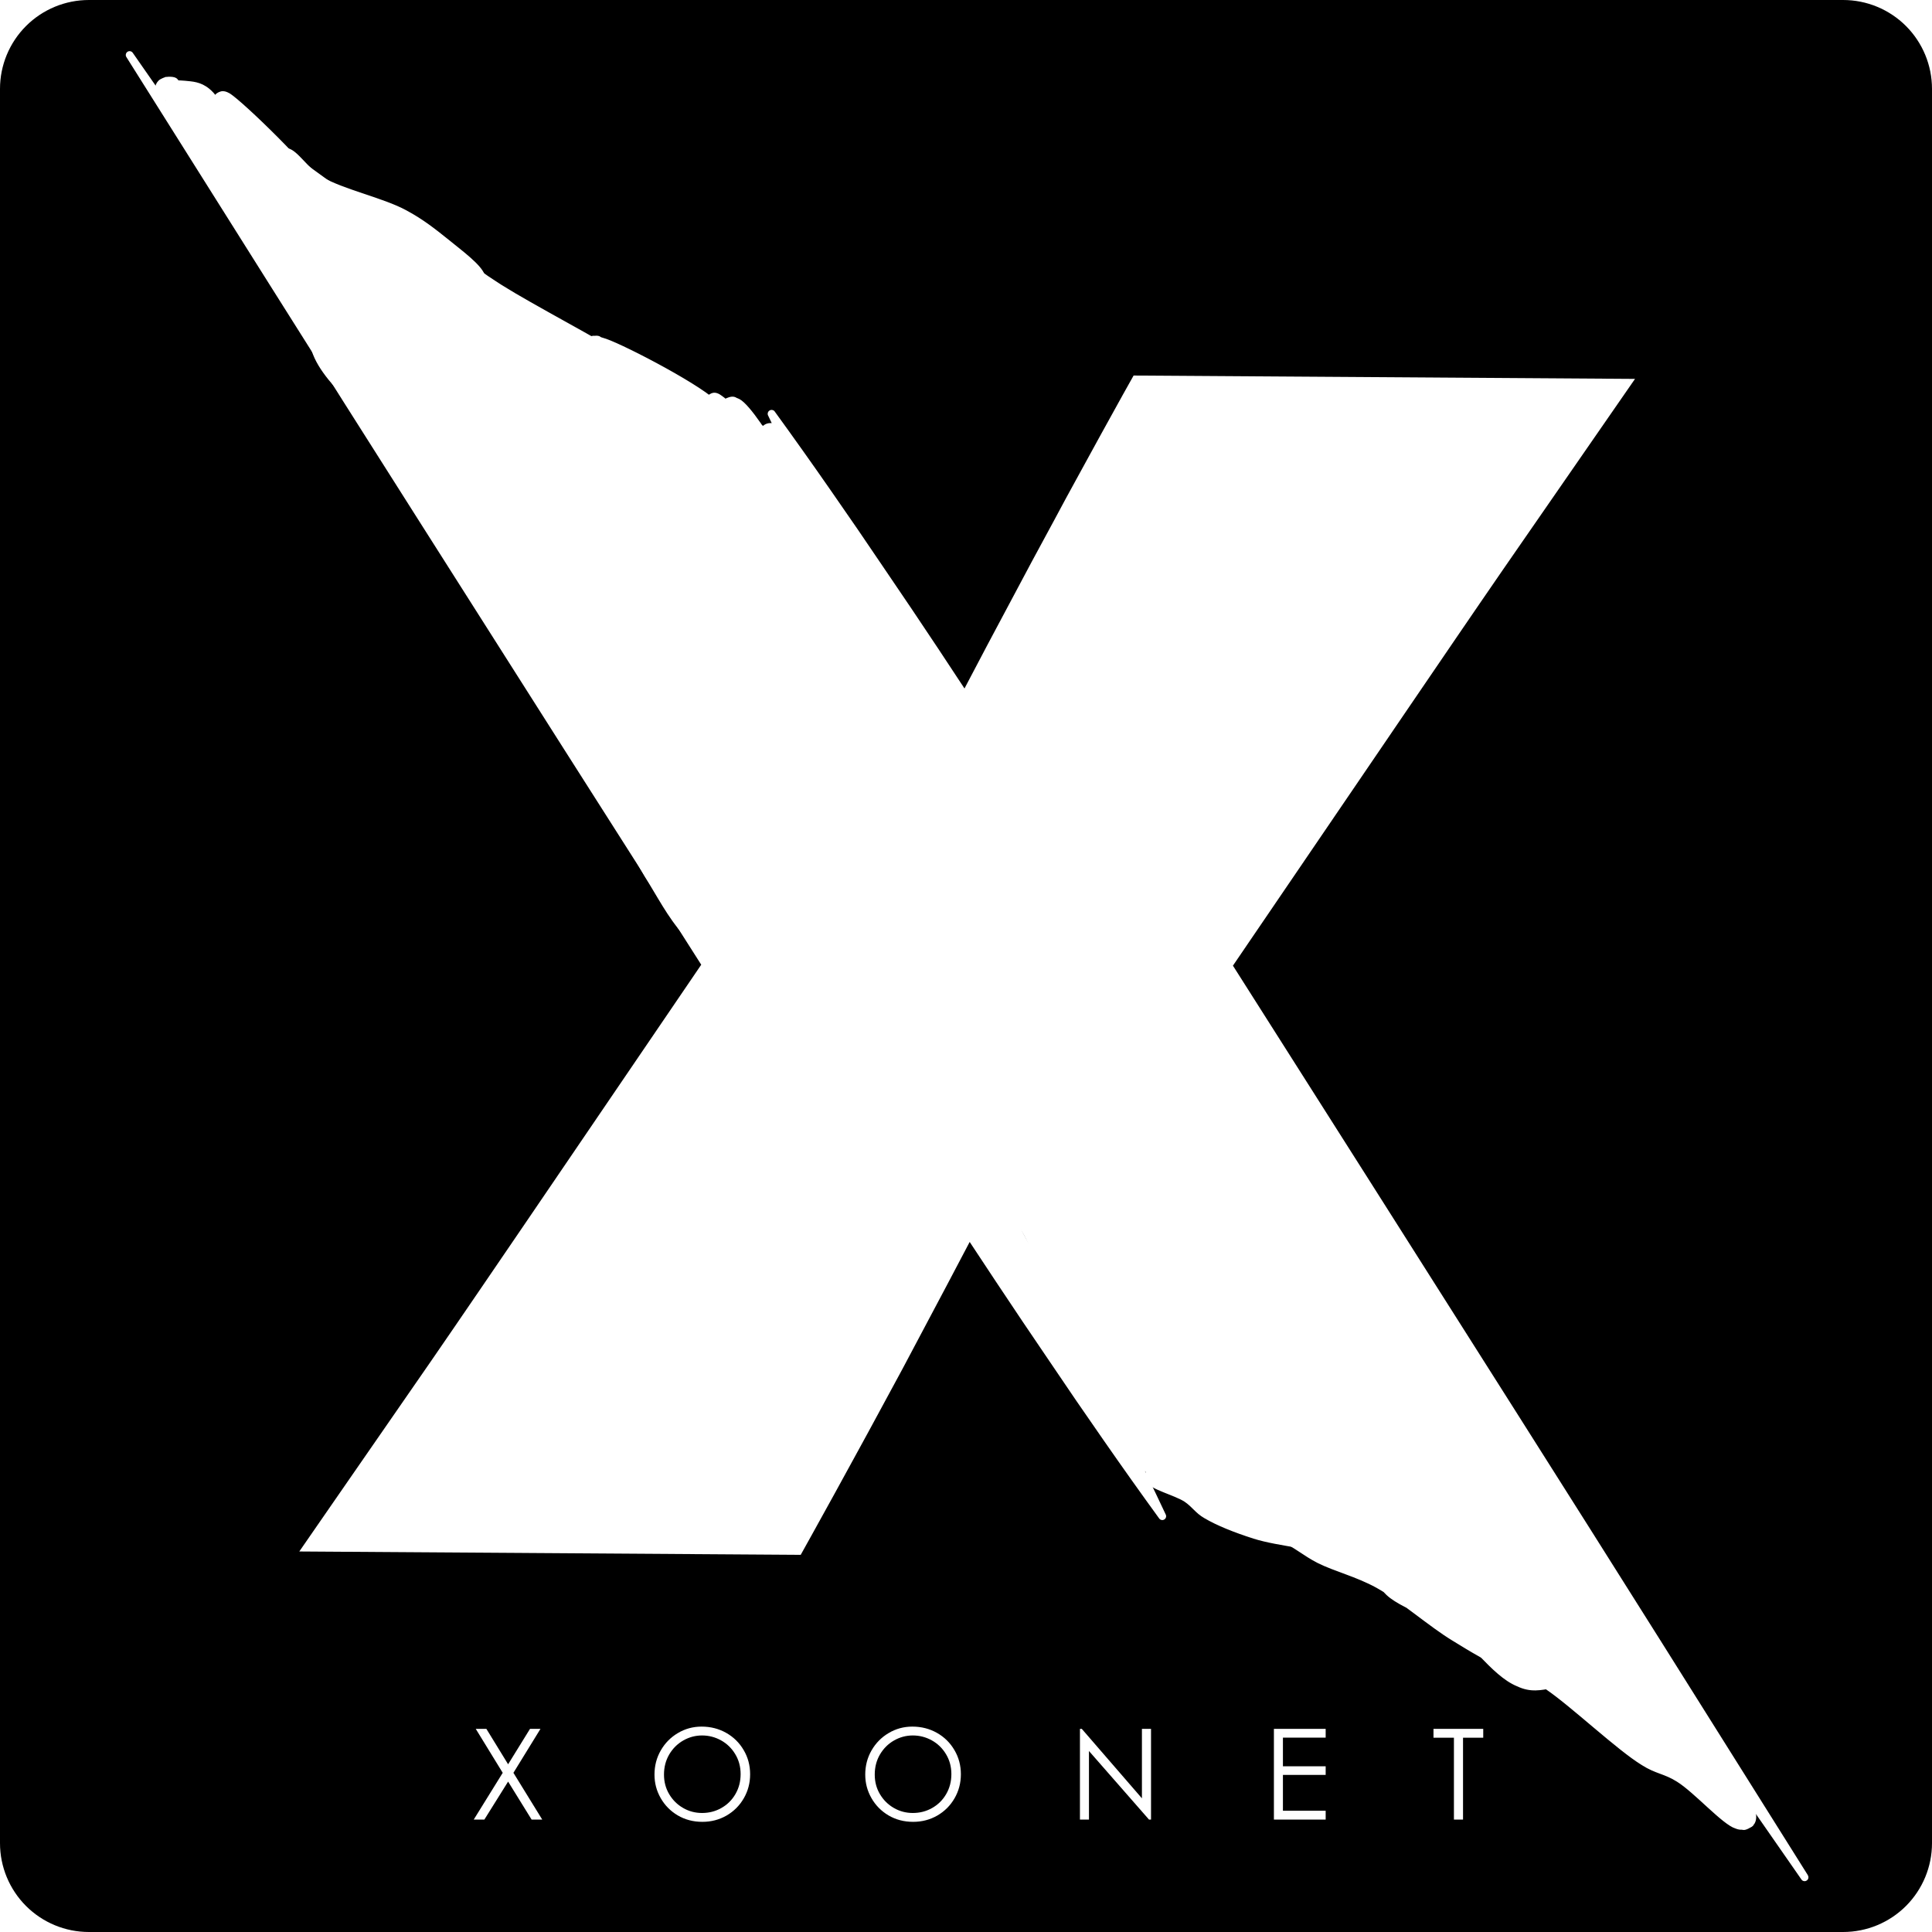 <svg xmlns="http://www.w3.org/2000/svg" xmlns:xlink="http://www.w3.org/1999/xlink" width="500" zoomAndPan="magnify" viewBox="0 0 375 375" height="500" preserveAspectRatio="xMidYMid meet" version="1.0"><defs><g/><clipPath id="5857851a2d"><path d="M 17.25 0 L 357.75 0 C 362.324 0 366.711 1.816 369.949 5.051 C 373.184 8.289 375 12.676 375 17.25 L 375 357.75 C 375 362.324 373.184 366.711 369.949 369.949 C 366.711 373.184 362.324 375 357.75 375 L 17.25 375 C 12.676 375 8.289 373.184 5.051 369.949 C 1.816 366.711 0 362.324 0 357.75 L 0 17.25 C 0 12.676 1.816 8.289 5.051 5.051 C 8.289 1.816 12.676 0 17.25 0 Z M 17.25 0 " clip-rule="nonzero"/></clipPath><clipPath id="93386eb296"><path d="M 149 72 L 351.281 72 L 351.281 365.156 L 149 365.156 Z M 149 72 " clip-rule="nonzero"/></clipPath><clipPath id="c9b6d56e16"><path d="M 24.281 9.656 L 227 9.656 L 227 302 L 24.281 302 Z M 24.281 9.656 " clip-rule="nonzero"/></clipPath><clipPath id="6b4628bf0d"><path d="M 117.211 238.363 L 139.602 238.363 L 139.602 258.812 L 117.211 258.812 Z M 117.211 238.363 " clip-rule="nonzero"/></clipPath><clipPath id="e869016d40"><path d="M 121.5 239.477 C 132.75 252.375 133.648 253.199 134.852 253.727 C 135.898 254.176 137.477 253.949 138.227 254.324 C 138.75 254.551 139.125 254.852 139.352 255.301 C 139.574 255.898 139.574 256.949 139.352 257.477 C 139.125 257.926 138.75 258.375 138.301 258.523 C 137.625 258.676 136.125 258.449 135.602 257.926 C 135.074 257.477 135 256.426 135.074 255.824 C 135.148 255.375 135.449 254.926 135.898 254.625 C 136.352 254.324 137.398 254.102 138 254.25 C 138.449 254.324 138.977 254.699 139.199 255.074 C 139.5 255.602 139.648 256.648 139.426 257.25 C 139.199 257.852 138.602 258.449 137.852 258.676 C 136.574 258.977 133.801 258.148 132.148 257.398 C 130.648 256.648 129.75 255.898 128.25 254.398 C 125.398 251.699 118.199 243.75 117.449 241.426 C 117.148 240.676 117.301 240.301 117.449 239.852 C 117.676 239.324 118.125 238.875 118.574 238.648 C 119.023 238.426 119.699 238.352 120.148 238.5 C 120.676 238.648 121.5 239.477 121.5 239.477 " clip-rule="nonzero"/></clipPath><clipPath id="6940047fbc"><path d="M 83 238.938 L 141.434 238.938 L 141.434 296.961 L 83 296.961 Z M 83 238.938 " clip-rule="nonzero"/></clipPath><clipPath id="34c1241ed3"><path d="M 138.301 267.074 C 131.852 276.898 127.199 284.25 122.023 288.227 C 116.852 292.199 107.699 295.875 103.574 296.699 C 101.625 297.074 100.727 296.926 99 296.551 C 96.602 295.949 93 294.676 90.676 292.949 C 88.273 291.148 86.176 288.523 84.898 285.824 C 83.699 283.199 83.023 279.898 83.176 276.898 C 83.324 273.977 84.227 270.75 85.727 268.199 C 87.227 265.648 89.551 263.25 92.023 261.676 C 94.574 260.102 97.574 259.273 100.727 258.824 C 104.25 258.375 109.199 258.602 112.273 259.426 C 114.523 259.949 116.176 260.926 117.824 262.125 C 119.477 263.25 121.051 264.824 122.25 266.398 C 123.449 268.051 124.426 270 125.023 271.949 C 125.625 273.898 125.926 276 125.852 278.023 C 125.852 280.051 125.477 282.227 124.801 284.102 C 124.051 285.977 123 287.926 121.801 289.5 C 120.523 291.074 118.949 292.5 117.227 293.625 C 115.5 294.75 113.551 295.574 111.602 296.102 C 109.574 296.625 107.477 296.773 105.449 296.699 C 103.426 296.551 101.324 296.023 99.449 295.199 C 97.574 294.449 95.699 293.25 94.199 291.898 C 92.699 290.625 91.352 288.898 90.301 287.176 C 89.324 285.375 88.574 283.352 88.125 281.398 C 87.75 279.375 87.676 277.273 87.898 275.25 C 88.199 273.227 88.801 271.125 89.699 269.324 C 90.602 267.523 91.801 265.727 93.227 264.301 C 94.648 262.875 96.449 261.602 98.25 260.625 C 100.051 259.727 102.074 259.125 104.102 258.824 C 106.125 258.523 108.301 258.523 110.25 258.898 C 112.273 259.273 114.301 260.023 116.102 261 C 117.824 261.977 119.551 263.324 120.898 264.824 C 122.25 266.324 123.449 268.125 124.273 270 C 125.102 271.875 125.625 273.977 125.773 276 C 126 278.023 125.852 280.125 125.324 282.148 C 124.875 284.102 124.051 286.125 122.926 287.773 C 121.875 289.5 120.449 291.148 118.875 292.426 C 117.301 293.699 115.426 294.75 113.551 295.5 C 111.602 296.176 109.648 296.477 107.477 296.699 C 104.926 296.926 101.324 296.852 99 296.551 C 97.273 296.25 96 295.801 94.574 295.199 C 93.227 294.602 91.949 294.074 90.676 292.949 C 88.801 291.301 86.176 288.523 84.898 285.824 C 83.699 283.199 83.176 279.375 83.176 276.898 C 83.102 275.176 83.324 274.051 83.926 272.398 C 84.75 270.074 86.852 266.477 88.5 264.602 C 89.625 263.25 90.523 262.5 92.023 261.676 C 94.199 260.477 98.023 260.852 100.727 258.824 C 104.398 255.977 107.926 246.75 110.625 243.898 C 111.977 242.477 112.648 242.023 114.148 241.273 C 116.324 240.301 119.773 239.023 122.551 238.949 C 125.398 238.875 128.551 239.625 131.102 240.824 C 133.574 242.102 136.125 244.125 137.773 246.449 C 139.426 248.699 140.625 251.699 141.074 254.477 C 141.449 257.25 140.926 260.852 140.25 263.176 C 139.801 264.75 138.301 267.074 138.301 267.074 " clip-rule="nonzero"/></clipPath><clipPath id="cb7ec1ac96"><path d="M 79.793 75 L 294.68 75 L 294.68 298.863 L 79.793 298.863 Z M 79.793 75 " clip-rule="nonzero"/></clipPath><clipPath id="f960f4c817"><path d="M 79.801 286.727 C 79.875 282.602 80.176 281.551 80.551 280.574 C 80.852 279.602 81.375 278.625 81.977 277.801 C 82.574 276.977 83.25 276.148 84 275.477 C 84.824 274.801 85.648 274.199 86.625 273.75 C 87.523 273.227 88.5 272.852 89.477 272.625 C 90.523 272.398 92.625 272.25 92.625 272.25 C 92.625 272.25 94.949 272.324 96.75 272.176 C 100.051 271.801 109.352 269.852 110.773 269.699 C 111.074 269.625 111.148 269.773 111.227 269.625 C 111.676 268.949 108 262.125 107.699 258.074 C 107.324 253.875 108.148 249.074 109.5 244.949 C 110.773 240.75 113.102 236.625 115.5 232.949 C 117.898 229.273 122.773 224.25 123.977 222.977 C 124.199 222.676 124.426 222.602 124.5 222.449 C 124.574 222.301 124.5 222.148 124.426 221.926 C 124.426 221.551 124.273 220.125 124.273 220.125 C 124.352 220.125 124.5 218.926 124.574 218.324 C 124.727 217.727 124.875 216.523 124.875 216.523 C 124.875 216.523 125.398 215.398 125.625 214.875 C 125.852 214.273 126.301 213.227 126.301 213.148 C 126.375 213.148 127.051 212.176 127.426 211.727 C 127.801 211.273 128.477 210.301 128.551 210.301 C 128.551 210.227 129.449 209.477 129.977 209.102 C 130.426 208.727 131.324 207.977 131.324 207.977 C 131.398 207.977 134.773 198.824 137.176 194.773 C 139.5 190.801 142.875 187.426 145.648 183.898 C 148.352 180.523 150.824 177.148 153.602 173.852 C 156.375 170.398 159.301 167.023 162.375 163.727 C 165.523 160.199 168.824 156.375 172.5 153.301 C 176.102 150.301 181.199 146.176 184.051 145.5 C 185.477 145.125 186.375 146.477 187.574 145.949 C 189.898 144.977 192.75 139.727 194.926 136.199 C 197.324 132.301 199.199 127.801 201.148 123.523 C 203.176 119.176 204.898 114.75 206.699 110.477 C 208.426 106.273 209.551 102 211.727 98.023 C 214.051 93.977 216.824 89.477 220.352 86.477 C 223.801 83.551 228.301 81.449 232.727 80.176 C 237.148 78.898 242.25 79.727 246.898 79.051 C 251.477 78.375 255.898 76.727 260.398 76.199 C 264.824 75.676 269.176 74.926 273.824 75.75 C 279.449 76.801 288.523 79.199 291.676 83.25 C 294.301 86.551 294.676 92.25 293.852 96.375 C 292.949 100.574 289.273 104.324 286.5 108.074 C 283.574 112.051 279.602 115.5 276.676 119.398 C 273.75 123.301 271.352 127.574 268.949 131.699 C 266.551 135.602 264.523 139.5 262.273 143.551 C 259.875 147.824 257.102 152.102 254.773 156.523 C 252.523 160.875 250.801 165.602 248.398 169.875 C 246.074 174 243.602 177.977 240.602 181.648 C 237.602 185.398 234.301 189.75 230.625 192.074 C 227.398 194.102 222 194.023 220.199 195.523 C 219.301 196.273 219.523 196.875 218.852 198 C 217.273 200.324 213.75 205.051 210.977 208.5 C 208.051 212.102 204.301 216.676 201.75 219.074 C 200.176 220.5 198.977 220.727 197.625 222.148 C 195.676 224.176 194.023 227.699 191.773 230.773 C 189.227 234.301 185.926 238.273 183.148 241.949 C 180.449 245.551 177.824 248.773 175.426 252.602 C 172.949 256.574 170.773 261.074 168.523 265.352 C 166.273 269.625 164.25 274.051 161.852 278.102 C 159.602 282.074 158.102 286.426 154.727 289.426 C 150.824 292.875 144.375 295.727 139.125 296.773 C 134.25 297.75 129.227 296.023 124.426 296.102 C 119.699 296.102 115.199 296.477 110.625 296.852 C 105.977 297.148 100.051 298.051 96.75 298.125 C 94.949 298.199 93.898 298.125 92.625 298.051 C 91.5 297.977 90.523 297.977 89.477 297.676 C 88.5 297.449 87.523 297.074 86.625 296.625 C 85.648 296.102 84.824 295.5 84 294.824 C 83.25 294.148 82.574 293.324 81.977 292.5 C 81.375 291.676 80.852 290.699 80.551 289.727 C 80.176 288.75 79.801 286.727 79.801 286.727 " clip-rule="nonzero"/></clipPath><clipPath id="37c2e53c87"><path d="M 186 182.656 L 280 182.656 L 280 288 L 186 288 Z M 186 182.656 " clip-rule="nonzero"/></clipPath><clipPath id="d9f8ed77b5"><path d="M 186.074 215.25 C 186.824 211.125 187.199 210.148 187.727 209.25 C 188.176 208.352 188.773 207.523 189.523 206.699 C 190.199 205.949 191.023 205.273 191.852 204.75 C 192.75 204.148 193.648 203.699 194.625 203.324 C 195.602 202.949 196.648 202.727 197.699 202.648 C 198.676 202.574 199.949 202.574 200.773 202.727 C 201.449 202.801 202.051 203.398 202.426 203.102 C 202.949 202.727 202.727 200.023 202.727 198.898 C 202.727 198.227 202.648 197.176 202.648 197.102 C 202.648 197.102 202.875 195.75 202.949 195.301 C 203.023 195.074 203.023 195 203.102 194.773 C 203.176 194.25 202.949 192.523 203.25 192.074 C 203.477 191.773 203.926 191.852 204.148 191.551 C 204.449 191.25 204.824 190.199 204.824 190.199 C 204.824 190.125 205.574 189.227 205.949 188.699 C 206.324 188.25 207.074 187.352 207.074 187.273 C 207.074 187.273 208.051 186.523 208.5 186.148 C 209.023 185.773 209.926 185.023 210 185.023 C 210 185.023 211.051 184.574 211.648 184.273 C 212.176 184.051 213.301 183.523 213.301 183.523 C 213.301 183.523 214.5 183.301 215.102 183.227 C 215.699 183.148 216.898 182.926 216.898 182.926 C 216.977 182.926 218.102 183 218.773 183 C 219.375 183.074 220.574 183.148 220.574 183.148 C 220.574 183.148 221.699 183.523 222.301 183.676 C 222.898 183.824 224.023 184.199 224.102 184.199 C 224.102 184.199 225.074 184.875 225.602 185.176 C 226.125 185.477 227.176 186.074 227.176 186.148 C 227.25 186.148 228.301 187.273 228.523 187.426 C 228.523 187.426 228.523 187.5 228.523 187.5 C 228.602 187.5 228.602 187.5 228.602 187.5 C 228.75 187.5 229.199 187.801 229.5 187.949 C 229.801 188.023 230.398 188.25 230.398 188.25 C 230.477 188.25 230.852 188.477 231.074 188.625 C 231.301 188.699 231.449 188.699 231.676 188.852 C 231.898 189 232.199 189.301 232.273 189.375 C 232.352 189.375 232.352 189.375 232.352 189.375 C 232.5 189.449 232.949 189.676 233.102 189.75 C 233.176 189.824 233.176 189.824 233.25 189.898 C 233.324 189.977 233.551 190.125 233.551 190.125 C 233.625 190.125 234.602 191.176 234.898 191.398 C 234.977 191.551 235.051 191.551 235.125 191.625 C 235.273 191.773 235.426 191.926 235.574 192 C 235.574 192.074 235.574 192.148 235.648 192.227 C 235.801 192.375 236.176 192.75 236.176 192.75 C 236.176 192.75 236.398 193.125 236.477 193.199 C 236.551 193.273 236.551 193.273 236.551 193.352 C 236.625 193.352 236.625 193.426 236.699 193.574 C 236.773 193.727 237 194.023 237.148 194.324 C 237.375 194.699 238.125 195.824 238.125 195.898 C 238.125 195.898 238.125 196.125 238.199 196.273 C 238.5 196.801 239.25 197.699 240.074 198.977 C 241.648 201.523 244.727 208.949 247.051 211.273 C 248.324 212.551 249.523 212.176 250.875 213.375 C 253.199 215.477 256.051 220.273 258.449 223.875 C 260.926 227.625 263.102 231.824 265.5 235.574 C 267.898 239.25 270.602 242.324 272.773 246.148 C 275.023 250.125 277.426 257.25 278.625 259.125 C 279 259.727 279.523 260.176 279.602 260.176 C 279.602 260.176 279.676 261.449 279.75 262.051 C 279.824 262.648 279.977 263.852 279.977 263.926 C 279.977 263.926 279.824 265.125 279.75 265.801 C 279.676 266.398 279.523 267.602 279.523 267.602 C 279.449 267.676 279 268.801 278.773 269.324 C 278.551 269.926 278.176 271.051 278.102 271.125 C 278.102 271.125 277.426 272.102 277.051 272.625 C 276.676 273.148 276 274.125 276 274.125 C 275.926 274.199 274.875 275.102 274.574 275.398 C 274.426 275.477 274.352 275.477 274.273 275.625 C 274.051 276 274.426 277.125 273.75 277.727 C 271.949 279.449 262.352 280.273 257.102 280.875 C 252.449 281.398 248.176 280.426 243.824 281.477 C 239.25 282.676 234.676 287.926 230.176 287.926 C 225.824 287.926 220.648 285.301 217.352 281.926 C 213.523 278.023 212.023 270.301 209.625 264.977 C 207.523 260.176 205.727 255.898 203.773 251.477 C 201.824 247.125 199.199 239.699 197.926 238.5 C 197.625 238.199 197.477 238.352 197.102 238.199 C 196.648 238.051 195.449 237.602 195.375 237.602 C 195.375 237.602 194.398 236.926 193.875 236.551 C 193.352 236.25 192.375 235.574 192.301 235.574 C 192.301 235.574 191.477 234.676 191.102 234.227 C 190.648 233.773 189.824 232.875 189.824 232.875 C 189.824 232.801 189.227 231.75 188.926 231.227 C 188.699 230.699 188.102 229.648 188.102 229.648 C 188.102 229.574 187.801 228.449 187.574 227.852 C 187.426 227.25 187.125 226.125 187.125 226.051 C 187.125 226.051 187.125 224.852 187.125 224.25 C 187.125 223.648 187.051 222.449 187.051 222.375 C 187.051 222.375 187.426 221.551 187.352 221.023 C 187.352 220.273 186.602 219.227 186.375 218.324 C 186.227 217.352 186.074 215.25 186.074 215.25 " clip-rule="nonzero"/></clipPath><clipPath id="517754f372"><path d="M 93.586 90.32 L 198 90.32 L 198 191.754 L 93.586 191.754 Z M 93.586 90.32 " clip-rule="nonzero"/></clipPath><clipPath id="84a805e3c7"><path d="M 93.676 110.324 C 99.75 93.227 106.875 91.801 111.898 90.824 C 116.699 90 121.574 90.898 126.227 90.977 C 130.801 90.977 135.148 90.824 139.648 91.051 C 144.375 91.352 149.773 90.375 153.824 92.477 C 158.324 94.801 161.852 100.727 165.074 105.148 C 168.227 109.273 170.551 113.926 173.023 118.051 C 175.273 121.949 177.375 125.398 179.398 129.227 C 181.426 133.199 183.301 137.324 185.324 141.301 C 187.273 145.352 189.523 150.227 191.477 153.301 C 192.75 155.398 194.25 156.898 195.227 158.398 C 195.898 159.375 196.426 160.125 196.875 161.023 C 197.25 162 197.551 163.051 197.773 164.023 C 197.926 165.074 198 166.125 197.926 167.176 C 197.852 168.148 197.625 169.199 197.324 170.25 C 197.023 171.227 196.574 172.199 196.051 173.023 C 195.523 173.926 194.852 174.75 194.102 175.5 C 193.352 176.25 192.523 176.852 191.625 177.375 C 190.727 177.898 189.75 178.352 188.773 178.648 C 187.801 178.949 186.75 179.176 185.699 179.176 C 184.648 179.25 183.602 179.176 182.551 178.949 C 181.574 178.801 180.523 178.5 179.625 178.051 C 178.648 177.602 177.75 177.074 176.926 176.398 C 176.102 175.727 174.75 174.148 174.75 174.148 C 174.75 174.148 171.977 170.102 171.602 170.25 C 171.301 170.324 172.125 171.75 171.824 172.875 C 171.074 175.875 166.875 184.273 162.75 187.273 C 158.699 190.199 152.324 192 147.523 191.25 C 142.727 190.5 137.551 186.148 133.875 182.699 C 130.5 179.477 128.324 175.352 126 171.523 C 123.602 167.773 121.801 163.801 119.699 159.898 C 117.602 156.074 115.727 152.25 113.398 148.426 C 111 144.449 107.926 140.551 105.523 136.5 C 103.125 132.602 100.875 128.926 98.926 124.648 C 96.898 120.227 93.676 110.324 93.676 110.324 " clip-rule="nonzero"/></clipPath><clipPath id="4c21bba0d0"><path d="M 60 44.379 L 166.316 44.379 L 166.316 134.547 L 60 134.547 Z M 60 44.379 " clip-rule="nonzero"/></clipPath><clipPath id="d64b9a99b4"><path d="M 93.477 115.023 C 82.895 94.977 80.824 92.164 77.645 87.949 C 73.059 81.957 61.293 74.188 60.184 66.715 C 59.148 59.91 64.477 48.074 68.988 45.484 C 72.391 43.488 77.57 45.633 81.711 46.965 C 86.445 48.516 91.699 51.625 95.621 54.73 C 99.172 57.543 101.391 61.465 104.57 64.496 C 107.754 67.531 110.418 69.898 114.633 72.93 C 120.773 77.516 130.688 82.324 138.527 88.391 C 147.184 95.051 160.426 106.516 163.977 111.547 C 165.309 113.398 165.457 114.434 165.828 115.988 C 166.195 117.539 166.344 119.242 166.195 120.871 C 166.051 122.422 165.605 124.125 164.941 125.531 C 164.348 127.012 163.387 128.414 162.277 129.598 C 161.242 130.781 159.91 131.895 158.504 132.633 C 157.098 133.371 155.469 133.965 153.918 134.262 C 152.363 134.555 150.66 134.555 149.109 134.332 C 147.48 134.113 145.852 133.594 144.445 132.855 C 143.043 132.188 141.637 131.152 140.527 130.043 C 139.418 128.859 138.453 127.453 137.715 126.047 C 137.051 124.57 136.531 122.941 136.383 121.387 C 136.16 119.832 136.234 118.133 136.531 116.504 C 136.828 114.953 137.418 113.398 138.234 111.992 C 139.047 110.586 140.156 109.328 141.34 108.219 C 142.523 107.184 144.004 106.297 145.41 105.703 C 146.887 105.039 148.59 104.668 150.145 104.52 C 151.77 104.445 153.473 104.594 155.027 104.965 C 156.578 105.406 158.133 106.074 159.465 106.961 C 160.797 107.848 162.055 108.957 163.016 110.215 C 163.977 111.473 164.867 112.953 165.383 114.434 C 165.902 115.988 166.195 117.613 166.27 119.242 C 166.27 120.871 166.051 122.496 165.531 124.051 C 165.086 125.605 164.273 127.082 163.312 128.34 C 162.426 129.672 161.168 130.855 159.836 131.746 C 158.578 132.707 157.023 133.445 155.469 133.891 C 153.992 134.332 152.289 134.555 150.66 134.48 C 149.109 134.406 147.406 134.113 145.926 133.52 C 144.445 133.004 143.559 132.41 141.711 131.078 C 137.715 128.195 128.91 119.094 123.734 114.73 C 119.961 111.547 117.961 109.848 113.82 106.887 C 107.531 102.449 95.25 96.383 89.258 91.203 C 85.043 87.504 82.895 83.879 80.012 80.18 C 77.199 76.48 72.242 73.078 72.316 69.082 C 72.316 64.199 80.234 53.18 84.078 53.105 C 87.484 52.957 91.035 61.02 94.141 65.016 C 97.027 68.789 99.246 71.82 102.059 76.332 C 105.977 82.77 112.34 94.387 115.004 100.23 C 116.41 103.336 117.371 105.777 117.742 107.703 C 118.035 108.957 118.035 109.625 117.887 110.809 C 117.668 112.438 116.852 115.172 116.039 116.652 C 115.445 117.688 115.004 118.281 114.117 119.02 C 112.859 120.129 110.711 121.535 108.863 122.129 C 106.938 122.719 104.352 122.645 102.723 122.422 C 101.539 122.273 100.727 121.906 99.836 121.461 C 98.875 121.09 98.062 120.648 97.176 119.832 C 95.918 118.723 93.477 115.023 93.477 115.023 " clip-rule="nonzero"/></clipPath><clipPath id="a161bf44f1"><path d="M 221 243.777 L 313.332 243.777 L 313.332 328.223 L 221 328.223 Z M 221 243.777 " clip-rule="nonzero"/></clipPath><clipPath id="f19cfb5475"><path d="M 239.176 261.074 C 290.324 283.5 292.875 285.301 296.102 288.449 C 299.398 291.602 305.25 298.199 304.801 299.398 C 304.648 299.852 302.926 299.398 302.926 299.699 C 302.773 300.227 307.426 302.023 308.852 303.227 C 309.824 304.125 310.352 304.801 310.949 306 C 311.852 307.648 312.898 310.352 313.051 312.523 C 313.199 314.773 312.523 317.625 311.852 319.352 C 311.398 320.625 310.727 321.449 310.051 322.352 C 309.375 323.25 308.699 324.074 307.574 324.824 C 306.074 325.875 303.523 327.227 301.352 327.676 C 299.102 328.051 297.148 328.574 294.449 327.301 C 287.699 324.148 273.676 305.773 266.176 297.074 C 260.773 290.852 255.074 283.949 252.977 280.426 C 252.148 279 251.926 278.25 251.625 277.125 C 251.324 275.926 251.023 274.875 251.102 273.523 C 251.176 271.574 251.625 268.648 252.602 266.551 C 253.648 264.449 255.301 262.426 257.176 261.074 C 259.051 259.727 261.523 258.676 263.773 258.375 C 266.102 258 268.727 258.301 270.898 259.051 C 273.074 259.801 274.727 261.301 276.898 262.949 C 279.824 265.125 284.625 269.398 286.574 271.574 C 287.625 272.773 288.148 273.449 288.75 274.5 C 289.273 275.551 289.801 276.523 290.102 277.875 C 290.477 279.75 290.773 282.75 290.25 285.074 C 289.801 287.324 288.602 289.727 287.102 291.523 C 285.602 293.324 283.051 294.898 281.324 295.727 C 280.051 296.324 279 296.551 277.801 296.699 C 276.602 296.852 275.551 297 274.199 296.773 C 272.25 296.477 269.102 295.426 267.375 294.449 C 266.176 293.773 265.648 293.551 264.602 292.125 C 261.449 287.852 253.125 267.375 251.773 262.199 C 251.324 260.477 251.25 259.949 251.398 258.602 C 251.551 256.648 252.449 253.426 253.273 251.625 C 253.875 250.426 254.398 249.676 255.375 248.699 C 256.801 247.352 259.574 245.551 261.375 244.801 C 262.648 244.199 263.477 244.051 264.898 243.977 C 266.852 243.898 269.852 244.125 271.949 244.949 C 274.125 245.852 276.449 247.727 277.801 249.148 C 278.773 250.199 279.074 250.801 279.75 252.148 C 281.176 254.852 282.375 260.625 284.625 264.449 C 286.949 268.352 291.824 270.676 293.699 275.324 C 296.023 280.949 298.949 292.875 295.648 296.625 C 292.199 300.602 276.523 299.477 272.477 297.75 C 270.602 297 270 295.5 269.176 294.148 C 268.273 292.801 267.602 291.148 267.227 289.648 C 266.773 288.074 266.625 286.352 266.773 284.699 C 266.926 283.125 267.301 281.477 267.977 279.977 C 268.574 278.477 269.477 277.051 270.602 275.773 C 271.648 274.574 273 273.523 274.426 272.699 C 275.773 271.949 277.426 271.352 279 270.977 C 280.574 270.676 282.301 270.676 283.875 270.824 C 285.523 271.051 287.176 271.574 288.602 272.25 C 290.023 273 291.449 273.977 292.574 275.102 C 293.773 276.301 294.75 277.648 295.5 279.074 C 296.176 280.574 296.699 282.227 296.926 283.801 C 297.148 285.375 297.148 287.102 296.852 288.676 C 296.551 290.324 295.949 291.898 295.125 293.324 C 294.375 294.75 293.25 296.102 292.051 297.148 C 290.852 298.273 289.426 299.176 287.926 299.852 C 286.5 300.449 284.773 300.898 283.199 301.051 C 281.551 301.125 279.898 301.051 278.324 300.676 C 276.75 300.227 275.176 299.551 273.75 298.727 C 272.398 297.824 271.125 296.699 270.148 295.426 C 269.102 294.227 268.273 292.727 267.676 291.148 C 267.148 289.648 266.773 288 266.773 286.352 C 266.699 284.773 266.926 283.051 267.375 281.477 C 267.824 279.977 268.648 278.398 269.551 277.125 C 270.523 275.773 271.727 274.574 273 273.602 C 274.352 272.699 275.852 271.875 277.426 271.426 C 278.926 270.898 280.648 270.676 282.301 270.75 C 283.875 270.75 285.602 271.125 287.102 271.648 C 288.602 272.176 291.449 273.227 291.375 274.051 C 291.148 275.625 276.523 274.949 273.75 278.926 C 270.75 283.125 277.051 298.352 275.102 299.176 C 273.523 299.852 268.273 292.352 265.273 288.75 C 262.426 285.301 259.727 282.148 257.551 278.023 C 255.148 273.375 252.449 266.477 251.773 262.199 C 251.324 259.352 251.551 256.949 251.926 255 C 252.148 253.648 252.676 252.676 253.273 251.625 C 253.801 250.574 254.324 249.676 255.375 248.699 C 256.801 247.352 259.574 245.551 261.375 244.801 C 262.648 244.199 263.477 244.051 264.898 243.977 C 266.852 243.898 269.852 244.125 271.949 244.949 C 274.125 245.852 276.148 247.352 277.801 249.148 C 279.523 251.023 280.648 253.273 281.852 256.125 C 283.648 260.176 284.926 267.676 286.574 271.574 C 287.699 274.199 289.5 275.625 290.102 277.875 C 290.699 280.125 290.625 283.125 290.25 285.074 C 290.102 286.426 289.801 287.25 289.125 288.449 C 288.148 290.176 285.977 292.727 284.477 294 C 283.426 294.898 282.449 295.273 281.324 295.727 C 280.199 296.176 279.227 296.551 277.801 296.699 C 275.852 296.852 272.551 296.551 270.676 296.023 C 269.324 295.648 268.727 295.352 267.375 294.449 C 264.523 292.5 257.773 286.727 255.074 283.352 C 253.352 281.102 252.227 278.926 251.625 277.125 C 251.176 275.773 251.023 274.875 251.102 273.523 C 251.176 271.574 251.852 268.352 252.602 266.551 C 253.125 265.273 253.648 264.523 254.551 263.551 C 255.898 262.125 258.227 260.176 260.324 259.352 C 262.5 258.449 265.426 258.227 267.375 258.227 C 268.801 258.301 269.625 258.523 270.898 259.051 C 272.699 259.801 274.426 260.699 276.898 262.949 C 283.051 268.426 298.352 288.074 304.574 296.625 C 308.102 301.5 312.676 308.25 312.227 308.625 C 311.852 308.926 302.625 300.074 302.926 299.699 C 303.074 299.477 304.949 300.375 306.074 301.125 C 307.648 302.176 309.824 304.051 310.949 306 C 312.148 307.875 312.824 310.727 313.051 312.523 C 313.199 313.875 313.051 314.926 312.824 316.051 C 312.676 317.176 312.449 318.148 311.852 319.352 C 310.949 321 309.375 323.398 307.574 324.824 C 305.852 326.176 303.523 327.227 301.352 327.676 C 299.102 328.051 296.625 328.125 294.449 327.301 C 291.898 326.25 289.574 323.926 287.176 321.449 C 284.023 318.148 281.773 311.926 277.875 308.551 C 273.898 305.102 269.324 303.824 263.398 300.898 C 254.398 296.398 234.977 288.523 228.75 284.773 C 226.199 283.273 224.926 282.227 223.801 281.023 C 223.051 280.125 222.602 279.449 222.148 278.324 C 221.551 276.75 221.023 273.898 221.023 272.25 C 221.023 271.051 221.176 270.301 221.551 269.176 C 222.148 267.602 223.273 265.273 224.699 263.852 C 226.125 262.426 228.074 261.227 230.023 260.551 C 231.898 259.949 234.523 259.949 236.176 260.176 C 237.375 260.324 239.176 261.074 239.176 261.074 " clip-rule="nonzero"/></clipPath><clipPath id="2d5c03986d"><path d="M 225.129 283.855 L 264.508 283.855 L 264.508 303.793 L 225.129 303.793 Z M 225.129 283.855 " clip-rule="nonzero"/></clipPath><clipPath id="0151c478f8"><path d="M 228.375 284.023 C 249.602 290.398 252.074 291.898 255.074 293.625 C 258.074 295.426 262.949 297.676 264 299.625 C 264.523 300.676 264.449 302.102 263.926 302.699 C 263.477 303.375 261.75 303.75 260.926 303.523 C 260.25 303.301 259.574 302.324 259.426 301.648 C 259.273 301.125 259.426 300.523 259.574 300 C 259.801 299.551 260.25 299.102 260.773 298.875 C 261.375 298.574 262.574 298.5 263.176 298.875 C 263.852 299.324 264.523 300.898 264.449 301.727 C 264.301 302.398 263.477 303.227 262.875 303.523 C 262.352 303.75 261.977 303.824 261.227 303.602 C 258.449 302.926 248.551 295.125 243.824 293.25 C 240.977 292.125 239.102 292.426 236.477 291.676 C 233.25 290.773 227.625 289.199 226.051 288 C 225.523 287.551 225.301 287.102 225.227 286.648 C 225.074 286.125 225.148 285.449 225.449 285 C 225.676 284.551 226.199 284.102 226.727 283.949 C 227.176 283.801 228.375 284.023 228.375 284.023 " clip-rule="nonzero"/></clipPath><clipPath id="6699ce01de"><path d="M 222.648 282.684 L 305.602 282.684 L 305.602 326.574 L 222.648 326.574 Z M 222.648 282.684 " clip-rule="nonzero"/></clipPath><clipPath id="7b9bf38e91"><path d="M 226.273 283.051 C 237 289.949 242.25 291.148 247.5 293.398 C 254.102 296.25 262.875 300 269.625 303.824 C 275.852 307.352 281.852 312.602 286.574 315.301 C 289.648 317.102 291.75 318.301 294.602 319.352 C 297.602 320.398 302.477 320.398 304.125 321.523 C 304.949 322.051 305.398 322.801 305.477 323.477 C 305.625 324.227 305.102 325.273 304.648 325.801 C 304.199 326.176 303.523 326.477 302.926 326.477 C 302.102 326.477 301.352 325.949 300.227 325.352 C 298.051 324.301 294.676 321.824 290.926 319.875 C 285.375 316.949 274.051 313.352 269.852 310.199 C 267.676 308.551 267.227 306.824 265.648 305.25 C 263.773 303.449 259.801 301.648 259.273 300 C 258.977 299.102 259.426 297.898 260.023 297.375 C 260.551 296.926 261.602 296.852 262.727 297.074 C 265.051 297.676 268.875 301.426 272.625 303.449 C 277.051 305.852 286.125 308.023 287.926 310.352 C 288.676 311.25 288.898 312.449 288.523 313.125 C 288.227 313.801 286.727 314.477 285.977 314.477 C 285.449 314.477 285 314.176 284.699 313.727 C 284.25 313.273 283.949 312.227 284.102 311.625 C 284.25 310.949 285 310.199 285.523 309.898 C 285.977 309.676 286.574 309.602 287.023 309.824 C 287.699 310.125 288.676 311.398 288.75 312.148 C 288.824 312.676 288.602 313.199 288.301 313.574 C 287.852 314.023 287.25 314.477 286.273 314.477 C 283.426 314.551 274.727 310.199 270 307.574 C 265.949 305.324 260.023 302.176 259.273 300 C 258.898 299.102 259.426 297.898 260.023 297.375 C 260.551 296.926 261.676 296.773 262.727 297.074 C 264.523 297.602 267.301 300.301 269.176 302.023 C 270.898 303.676 271.727 305.699 273.824 307.273 C 276.523 309.449 280.949 311.25 284.699 312.898 C 288.523 314.551 292.949 315.602 296.477 317.25 C 299.477 318.676 303.375 320.25 304.648 321.898 C 305.324 322.801 305.625 324 305.324 324.75 C 305.176 325.426 304.5 326.102 303.523 326.398 C 301.426 326.926 295.801 325.199 292.199 323.926 C 288.602 322.574 285.602 320.699 281.926 318.449 C 277.352 315.676 271.875 310.801 267.148 308.176 C 263.176 306 259.051 305.023 255.75 303.375 C 252.977 301.949 251.398 300.449 248.324 298.949 C 243.75 296.699 235.273 294.301 230.699 291.676 C 227.398 289.875 223.727 287.398 222.898 285.898 C 222.602 285.301 222.602 284.773 222.75 284.324 C 222.898 283.801 223.199 283.199 223.727 282.977 C 224.324 282.676 226.273 283.051 226.273 283.051 " clip-rule="nonzero"/></clipPath><clipPath id="296a15df3b"><path d="M 305.234 309 L 330.465 309 L 330.465 342.098 L 305.234 342.098 Z M 305.234 309 " clip-rule="nonzero"/></clipPath><clipPath id="9e14089909"><path d="M 309.301 321.523 C 314.625 327.676 312.75 327.977 311.773 327.375 C 309.75 326.176 306.227 317.773 305.926 315 C 305.773 313.648 306 312.523 306.602 312 C 307.199 311.477 308.324 311.25 309.375 311.699 C 311.625 312.676 315.898 319.875 317.551 322.426 C 318.375 323.773 318.977 324.676 319.199 325.574 C 319.352 326.25 319.352 326.852 319.051 327.375 C 318.676 327.977 317.852 328.648 317.102 328.801 C 316.426 328.875 315.602 328.727 314.926 328.051 C 313.426 326.551 312 320.625 311.176 317.398 C 310.5 314.852 309.375 311.773 309.977 310.426 C 310.273 309.676 311.176 309.148 311.852 309.074 C 312.523 308.926 313.352 309.148 314.023 309.824 C 315.375 311.176 315.977 315.449 317.324 318.449 C 318.977 321.977 321.148 326.102 323.398 329.477 C 325.426 332.699 329.477 336.375 330.227 338.324 C 330.523 339.148 330.523 339.676 330.301 340.199 C 330.074 340.875 329.25 341.699 328.574 341.926 C 327.898 342.148 327 342.074 326.176 341.477 C 324.227 340.051 322.875 333.301 320.102 329.773 C 317.176 326.023 308.926 322.273 308.852 319.801 C 308.773 318.523 310.949 316.727 311.773 316.727 C 312.449 316.727 312.898 317.773 313.648 318.676 C 315.074 320.324 318.977 324.449 319.352 326.176 C 319.574 326.926 319.426 327.523 319.051 327.977 C 318.676 328.574 317.699 329.25 317.023 329.25 C 316.273 329.324 315.301 329.023 314.773 328.352 C 313.801 327 313.199 322.125 313.801 320.477 C 314.176 319.426 315.227 318.602 316.051 318.449 C 316.801 318.301 317.477 318.602 318.375 319.352 C 320.551 321.074 326.324 329.625 327.227 332.324 C 327.523 333.375 327.523 334.125 327.227 334.801 C 326.926 335.477 325.949 336.148 325.199 336.227 C 324.523 336.301 323.699 336.148 322.875 335.398 C 320.773 333.449 316.273 323.398 315.898 320.324 C 315.824 319.051 316.125 318 316.574 317.398 C 317.023 316.949 317.773 316.727 318.375 316.727 C 318.898 316.727 319.648 316.949 320.102 317.398 C 320.625 318 320.926 319.727 320.773 320.477 C 320.551 321 320.102 321.449 319.574 321.676 C 318.977 321.977 317.773 322.051 317.102 321.676 C 316.426 321.227 315.676 319.574 315.824 318.75 C 315.898 318.074 316.727 317.176 317.398 316.949 C 318.074 316.648 319.273 316.801 319.875 317.176 C 320.477 317.625 321 318.676 321 319.426 C 321 320.102 320.398 321.148 319.801 321.523 C 319.199 321.977 318.074 322.051 317.398 321.824 C 316.727 321.523 315.898 320.625 315.824 319.875 C 315.676 319.125 316.5 317.551 317.102 317.023 C 317.625 316.727 318.375 316.648 318.977 316.801 C 319.5 316.949 319.949 317.176 320.477 317.852 C 322.273 319.875 327.148 330 327.449 332.926 C 327.523 334.051 327.301 334.801 326.852 335.324 C 326.477 335.773 325.875 336.227 325.199 336.227 C 324.301 336.227 323.176 335.477 321.977 334.352 C 319.801 332.324 315.824 325.648 314.625 323.324 C 314.102 322.273 313.727 321.75 313.727 321.074 C 313.727 320.477 313.949 319.727 314.398 319.352 C 314.926 318.824 315.977 318.449 316.648 318.449 C 317.324 318.523 317.926 318.676 318.375 319.352 C 319.199 320.625 319.727 325.875 319.352 327.449 C 319.125 328.199 318.676 328.574 318.227 328.875 C 317.699 329.176 316.949 329.324 316.352 329.25 C 315.824 329.176 315.449 328.875 314.773 328.352 C 313.125 326.773 307.426 320.625 307.352 318.227 C 307.352 316.949 308.477 315.523 309.375 315.227 C 310.125 314.926 311.176 315.375 312.227 315.977 C 313.949 317.023 316.199 320.324 318.148 321.977 C 319.875 323.398 321.602 323.773 323.25 325.574 C 325.727 328.426 329.773 335.551 330.227 338.324 C 330.449 339.602 330.148 340.648 329.625 341.324 C 329.25 341.773 328.574 342.074 327.977 342.074 C 327.227 342.074 326.551 341.699 325.727 341.023 C 324.074 339.676 321.824 336.074 319.875 333.074 C 317.625 329.551 314.926 324.977 313.125 321.148 C 311.625 317.852 309.449 313.648 309.676 311.625 C 309.824 310.5 310.574 309.523 311.25 309.227 C 312 308.926 313.199 309.074 314.023 309.824 C 316.125 311.773 318.898 322.949 319.199 325.574 C 319.273 326.477 319.352 326.852 319.051 327.375 C 318.676 327.977 317.852 328.648 317.102 328.801 C 316.426 328.875 315.676 328.648 314.926 328.051 C 312.898 326.398 309.375 318.074 307.648 316.051 C 306.898 315.301 306.074 315.301 305.852 314.699 C 305.625 313.949 306 312.449 306.602 312 C 307.199 311.477 308.551 311.25 309.375 311.699 C 310.949 312.602 312.301 317.023 313.426 319.801 C 314.477 322.426 315.977 325.949 315.898 327.898 C 315.898 328.949 315.602 330.148 314.926 330.449 C 313.949 330.898 311.477 329.773 309.977 328.727 C 308.25 327.523 305.398 324.602 305.324 323.176 C 305.25 322.273 306.074 321.227 306.75 321 C 307.426 320.699 309.301 321.523 309.301 321.523 " clip-rule="nonzero"/></clipPath><clipPath id="390237b49c"><path d="M 295.824 316.145 L 327.23 316.145 L 327.23 339.73 L 295.824 339.73 Z M 295.824 316.145 " clip-rule="nonzero"/></clipPath><clipPath id="9719e7cc61"><path d="M 315.148 330 C 309.301 324.898 299.25 322.5 298.801 320.699 C 298.648 319.949 299.551 318.75 300.375 318.602 C 302.023 318.301 306 322.875 309.227 324.449 C 312.523 326.102 317.699 327.074 319.949 328.199 C 321 328.727 321.75 329.102 322.125 329.699 C 322.5 330.227 322.648 331.051 322.5 331.648 C 322.352 332.324 321.676 333.148 321.074 333.449 C 320.551 333.676 320.176 333.676 319.352 333.523 C 317.102 333.148 310.648 330.148 307.125 328.273 C 304.352 326.773 300.75 325.273 299.852 323.551 C 299.324 322.574 299.324 320.625 300 320.324 C 301.574 319.5 309.676 327 314.324 329.551 C 318.375 331.801 324.449 333.602 326.176 335.023 C 326.773 335.625 327 336 327.148 336.523 C 327.227 337.125 327.148 337.801 326.852 338.324 C 326.551 338.773 326.023 339.301 325.5 339.449 C 324.977 339.602 323.926 339.75 323.699 339.375 C 323.324 338.773 324.898 334.949 325.574 334.801 C 326.023 334.648 326.699 335.477 326.926 336 C 327.148 336.602 327.074 337.727 326.852 338.324 C 326.551 338.852 325.949 339.301 325.426 339.449 C 324.898 339.676 324.301 339.75 323.699 339.375 C 322.574 338.852 320.926 336.227 320.398 335.102 C 320.102 334.426 320.023 334.051 320.102 333.523 C 320.25 332.852 320.852 331.875 321.523 331.574 C 322.125 331.273 323.25 331.352 323.852 331.648 C 324.449 332.023 325.051 333 325.125 333.676 C 325.199 334.352 324.75 335.398 324.148 335.852 C 323.625 336.301 322.5 336.523 321.824 336.301 C 321.074 335.926 320.023 334.574 320.102 333.75 C 320.102 332.926 321.227 331.574 322.051 331.426 C 322.801 331.199 324.074 331.949 324.824 332.625 C 325.727 333.375 326.551 335.023 326.926 336 C 327.148 336.676 327.227 337.199 327.074 337.801 C 326.852 338.398 326.023 339.227 325.426 339.449 C 324.898 339.676 323.926 339.75 323.699 339.375 C 323.25 338.773 324.977 334.875 325.648 334.727 C 326.102 334.648 326.773 335.398 326.926 336 C 327.148 336.676 327.074 338.25 326.477 338.773 C 325.949 339.375 324.75 339.523 323.477 339.301 C 321 339 316.949 336.523 313.426 334.5 C 309 331.949 301.949 327.602 299.102 324.977 C 297.523 323.551 295.875 322.199 296.102 321.148 C 296.25 320.102 298.574 318.602 300.148 318.602 C 302.551 318.602 305.699 322.426 309 324.148 C 312.898 326.25 320.852 328.199 322.199 329.926 C 322.648 330.523 322.574 331.125 322.5 331.648 C 322.426 332.176 322.051 332.773 321.602 333.148 C 321.074 333.523 320.176 333.676 319.352 333.523 C 318.074 333.301 316.648 331.801 315.148 331.199 C 313.574 330.523 311.852 330.602 309.898 329.852 C 307.426 328.949 303.977 327.148 301.648 325.5 C 299.773 324.227 297.824 322.5 296.852 321.227 C 296.324 320.477 295.875 319.875 295.875 319.199 C 295.875 318.301 296.551 316.875 297.301 316.426 C 297.977 316.051 298.801 316.273 300 316.574 C 303.074 317.324 311.699 320.852 314.926 323.398 C 317.023 325.051 319.051 327.375 319.051 328.727 C 319.051 329.551 318.148 330.449 317.551 330.676 C 316.875 330.898 315.148 330 315.148 330 " clip-rule="nonzero"/></clipPath><clipPath id="ef5792d2e3"><path d="M 32 15.57 L 72.734 15.57 L 72.734 64.637 L 32 64.637 Z M 32 15.57 " clip-rule="nonzero"/></clipPath><clipPath id="8638c2e3f5"><path d="M 69.148 64.199 C 55.949 52.199 54.375 49.801 51.824 45.898 C 47.699 39.676 40.875 23.926 37.199 21.074 C 35.926 20.102 33.898 20.551 33.824 20.102 C 33.824 19.727 36.074 18.449 36.824 18.602 C 37.574 18.676 37.801 19.5 38.551 20.398 C 40.352 22.801 43.949 30 46.875 33.977 C 49.352 37.352 52.5 40.051 54.75 42.898 C 56.551 45.227 57.75 47.25 59.324 49.727 C 61.051 52.574 64.125 57.148 64.801 59.102 C 65.102 59.852 65.25 60.301 65.023 60.898 C 64.801 61.574 63.676 62.699 62.926 62.926 C 62.25 63 61.199 62.699 60.676 62.102 C 59.926 61.352 59.551 59.176 59.551 58.199 C 59.551 57.523 59.699 57 60.074 56.625 C 60.449 56.102 61.5 55.5 62.176 55.574 C 62.926 55.574 63.898 56.176 64.273 56.773 C 64.648 57.375 64.801 58.5 64.5 59.176 C 64.199 59.773 63.301 60.602 62.625 60.676 C 61.801 60.75 60.227 60 59.773 59.25 C 59.477 58.648 59.625 57.449 59.926 56.852 C 60.148 56.324 60.602 55.949 61.125 55.727 C 61.727 55.574 62.926 55.5 63.523 55.949 C 64.426 56.625 65.25 59.102 65.102 60.301 C 65.023 61.199 64.273 62.398 63.523 62.699 C 62.773 63 61.727 62.852 60.676 62.102 C 57.824 60.074 53.324 49.125 49.875 44.699 C 47.477 41.477 45.074 39.977 42.898 37.199 C 40.5 34.125 38.176 30.148 36.301 26.926 C 34.648 24.227 32.398 21.227 32.102 19.199 C 31.949 17.926 32.324 16.5 33 15.977 C 33.602 15.449 34.801 15.602 35.926 15.676 C 37.273 15.824 38.926 15.824 40.648 17.25 C 44.852 20.625 50.852 36.676 55.199 43.199 C 58.051 47.477 60.074 50.324 63 53.398 C 65.852 56.398 71.625 59.25 72.449 61.426 C 72.824 62.477 72.602 63.824 72 64.273 C 71.477 64.801 69.148 64.199 69.148 64.199 " clip-rule="nonzero"/></clipPath><clipPath id="b3ff636632"><path d="M 37.523 17.648 L 82.672 17.648 L 82.672 59.297 L 37.523 59.297 Z M 37.523 17.648 " clip-rule="nonzero"/></clipPath><clipPath id="8356e8a924"><path d="M 55.949 52.426 C 52.5 45.977 48.227 41.699 47.699 39.898 C 47.477 39.148 47.551 38.625 47.852 38.176 C 48.148 37.574 49.051 36.898 49.648 36.75 C 50.25 36.602 50.852 36.676 51.375 37.125 C 52.574 38.102 53.324 42.449 54.676 44.699 C 55.875 46.801 57.301 49.273 59.023 50.398 C 60.449 51.301 63.148 52.273 63.824 51.523 C 64.801 50.398 61.273 42.676 59.176 39.301 C 57.301 36.449 52.949 34.125 52.273 32.398 C 51.977 31.574 52.051 30.75 52.426 30.227 C 52.727 29.699 53.324 29.023 54.227 29.176 C 58.051 29.477 79.875 48.523 81.074 52.574 C 81.375 53.625 80.926 54.523 80.398 54.977 C 79.875 55.426 79.051 55.5 77.926 55.199 C 74.551 54.227 66 44.926 60.074 40.875 C 54.676 37.273 48 34.352 44.023 31.727 C 41.551 30 39 28.727 38.176 27.227 C 37.727 26.324 37.574 25.051 38.023 24.449 C 38.477 23.926 39.523 23.773 40.727 24 C 43.727 24.523 51.227 30.824 55.199 33 C 57.824 34.426 60.977 34.801 62.023 36.074 C 62.625 36.977 62.926 38.324 62.551 39 C 62.176 39.602 60.898 40.125 59.773 39.824 C 56.551 39.074 47.852 28.125 44.625 24.523 C 43.051 22.648 41.477 21.375 41.25 20.176 C 41.102 19.5 41.477 18.75 41.852 18.301 C 42.148 18 42.75 17.699 43.199 17.699 C 43.727 17.773 44.324 18.074 44.926 18.523 C 46.051 19.426 46.5 21.301 48.449 23.25 C 53.477 28.273 73.801 41.699 78.824 46.426 C 80.773 48.148 82.051 49.273 82.426 50.398 C 82.574 51.148 82.5 51.898 82.125 52.426 C 81.75 52.875 81.148 53.25 80.324 53.324 C 78.898 53.398 76.801 52.273 74.176 50.699 C 68.398 47.398 51 34.801 48.75 31.199 C 48.148 30.227 48.074 29.551 48.301 28.949 C 48.523 28.426 49.426 27.602 50.25 27.75 C 52.801 28.125 62.102 40.5 63.602 44.023 C 64.199 45.375 64.352 46.574 64.051 47.25 C 63.898 47.773 63.301 48.227 62.773 48.301 C 62.176 48.523 61.426 48.375 60.676 48 C 59.324 47.324 57.824 45.523 55.875 43.5 C 52.426 39.824 43.648 30.074 42.227 27.301 C 41.773 26.477 41.625 26.023 41.773 25.5 C 41.852 24.977 42.449 24.301 42.977 24.148 C 43.5 23.926 44.398 24.074 45.148 24.676 C 47.176 26.25 49.875 34.574 52.199 38.551 C 54.074 41.852 55.574 44.398 57.75 47.176 C 60.148 50.176 65.398 53.551 66.148 55.727 C 66.523 56.773 66.375 57.977 65.852 58.426 C 65.398 58.875 64.199 58.949 63.148 58.5 C 60.301 57.074 51.824 46.199 51.148 42.977 C 50.926 41.773 51.301 40.574 51.898 40.125 C 52.5 39.75 53.625 39.898 54.75 40.5 C 57.75 42.148 66.676 52.727 67.727 56.023 C 68.102 57.227 67.949 58.352 67.426 58.875 C 66.898 59.324 65.551 59.398 64.574 58.875 C 62.699 57.977 59.25 52.352 58.727 50.25 C 58.5 49.199 58.648 48.227 59.023 47.625 C 59.324 47.176 60 46.949 60.523 46.875 C 60.977 46.801 61.426 46.949 62.102 47.25 C 63.75 48.148 69.074 52.125 69.523 54 C 69.75 54.898 69.148 56.023 68.551 56.398 C 67.949 56.852 66.824 56.852 65.852 56.398 C 63.898 55.5 60.977 50.477 58.648 48.148 C 56.773 46.199 54.75 44.324 53.102 43.199 C 52.051 42.375 51.449 41.926 50.324 41.477 C 48.898 41.023 46.199 41.324 45.301 40.727 C 44.852 40.5 44.625 40.051 44.625 39.602 C 44.551 39.074 44.699 38.102 45.074 37.727 C 45.602 37.273 47.023 37.051 47.625 37.273 C 48.148 37.5 48.602 38.398 48.75 38.926 C 48.824 39.375 48.676 39.824 48.449 40.199 C 48.148 40.648 47.324 41.176 46.801 41.25 C 46.199 41.25 45.301 40.875 45 40.426 C 44.625 39.977 44.477 39.074 44.625 38.477 C 44.852 37.949 45.375 37.352 46.051 37.125 C 47.102 36.75 49.273 37.051 50.625 37.352 C 51.824 37.648 52.574 38.102 53.773 38.852 C 55.875 40.199 59.102 42.898 61.574 45.227 C 64.273 47.699 68.477 51.676 69.301 53.398 C 69.602 54.148 69.602 54.602 69.449 55.051 C 69.375 55.574 69 56.176 68.551 56.398 C 67.875 56.773 66.898 56.773 65.852 56.398 C 64.051 55.727 60.074 52.125 59.102 50.699 C 58.648 50.102 58.5 49.648 58.5 49.199 C 58.5 48.676 58.727 48 59.023 47.625 C 59.398 47.25 60 46.949 60.523 46.875 C 61.125 46.875 61.801 47.023 62.477 47.625 C 64.051 48.898 67.574 54.375 67.949 56.477 C 68.102 57.449 67.949 58.426 67.426 58.875 C 66.898 59.324 65.699 59.398 64.574 58.875 C 61.5 57.523 51.898 46.273 51.148 42.977 C 50.926 41.773 51.301 40.574 51.898 40.125 C 52.5 39.75 53.625 39.898 54.75 40.5 C 57.602 42.148 65.25 52.574 66.148 55.727 C 66.449 56.926 66.375 57.977 65.852 58.426 C 65.398 58.875 64.199 58.949 63.148 58.5 C 60.977 57.523 57.301 52.426 54.824 49.352 C 52.574 46.426 50.852 43.801 48.824 40.426 C 46.426 36.375 41.773 29.176 41.773 26.477 C 41.773 25.352 42.375 24.449 42.977 24.148 C 43.5 23.852 44.25 24.074 45.148 24.676 C 47.926 26.324 55.199 36.676 58.801 40.352 C 60.898 42.449 63.602 43.648 64.125 45.148 C 64.5 46.051 64.125 47.176 63.75 47.699 C 63.449 48.148 62.773 48.375 62.25 48.449 C 61.727 48.523 61.352 48.449 60.676 48 C 58.273 46.352 49.426 33.977 48.449 30.824 C 48.148 29.773 48.227 29.102 48.523 28.574 C 48.898 28.125 49.352 27.676 50.25 27.75 C 54.074 28.125 74.926 47.551 79.426 49.273 C 80.551 49.727 81.301 49.273 81.824 49.574 C 82.125 49.727 82.352 50.023 82.426 50.398 C 82.5 51 82.273 52.352 81.75 52.801 C 81.301 53.25 80.324 53.398 79.352 53.023 C 77.176 52.352 74.102 47.852 70.199 44.625 C 64.051 39.523 50.102 31.125 45.523 26.324 C 43.199 24 41.477 21.676 41.25 20.176 C 41.176 19.426 41.477 18.75 41.852 18.301 C 42.148 18 42.75 17.773 43.199 17.699 C 43.648 17.699 43.949 17.773 44.625 18.148 C 47.324 19.875 60.824 33 62.398 36.449 C 62.852 37.574 62.926 38.398 62.551 39 C 62.102 39.602 61.051 39.977 59.773 39.824 C 56.699 39.602 48.449 34.051 44.477 31.648 C 41.852 30.074 39.148 28.426 38.176 27.227 C 37.801 26.699 37.574 26.398 37.574 25.875 C 37.574 25.352 37.949 24.523 38.398 24.148 C 38.773 23.773 39.301 23.625 39.824 23.699 C 40.426 23.699 41.023 24.074 41.773 24.523 C 42.977 25.352 43.949 27.074 45.977 28.574 C 49.5 31.199 57.676 34.949 62.25 37.875 C 65.699 40.051 68.102 41.773 71.102 44.102 C 74.398 46.648 80.398 50.398 81.074 52.574 C 81.375 53.477 80.926 54.523 80.398 54.977 C 79.875 55.426 78.898 55.5 77.926 55.199 C 76.051 54.523 73.648 50.926 70.801 48.449 C 66.824 45 59.477 40.273 56.176 37.051 C 54.227 35.176 52.426 33.148 52.125 31.875 C 51.977 31.199 52.125 30.676 52.426 30.227 C 52.727 29.773 53.477 29.102 54.227 29.176 C 55.875 29.25 59.398 32.398 61.426 34.801 C 63.523 37.199 65.176 41.25 66.301 43.727 C 67.125 45.375 67.727 46.5 68.102 47.926 C 68.398 49.273 68.699 50.773 68.625 51.977 C 68.477 53.176 68.102 54.449 67.426 55.273 C 66.75 56.023 65.699 56.477 64.574 56.699 C 63.227 56.926 61.273 56.625 59.699 56.176 C 58.051 55.574 56.324 54.75 54.898 53.398 C 53.023 51.824 51.227 49.051 50.023 46.648 C 48.898 44.477 47.773 41.551 47.699 39.898 C 47.625 38.926 47.699 38.176 48.148 37.648 C 48.602 37.125 49.574 36.676 50.25 36.75 C 51.227 36.824 52.125 37.875 53.176 39 C 54.977 41.023 58.5 46.574 59.551 48.824 C 60.074 49.949 60.449 50.625 60.449 51.375 C 60.375 52.125 60.074 52.949 59.625 53.398 C 59.176 53.773 58.125 54 57.523 53.852 C 56.926 53.699 55.949 52.426 55.949 52.426 " clip-rule="nonzero"/></clipPath><clipPath id="972b98f5a1"><path d="M 45.797 41.074 L 59.418 41.074 L 59.418 52.828 L 45.797 52.828 Z M 45.797 41.074 " clip-rule="nonzero"/></clipPath><clipPath id="fc83efb632"><path d="M 49.574 41.551 C 59.699 50.551 59.176 51.824 58.574 52.273 C 57.977 52.727 56.324 52.648 55.727 52.273 C 55.199 52.051 54.898 51.523 54.824 51 C 54.75 50.398 54.898 49.352 55.352 48.824 C 55.727 48.375 56.699 47.926 57.375 48 C 58.051 48.074 58.949 48.676 59.25 49.273 C 59.551 49.949 59.25 51.523 58.801 52.125 C 58.352 52.574 57.523 52.875 56.625 52.727 C 54.449 52.273 48.227 47.102 46.727 45.227 C 46.125 44.477 45.824 43.875 45.824 43.273 C 45.824 42.75 46.125 42.148 46.5 41.773 C 46.875 41.398 47.477 41.102 48 41.102 C 48.523 41.023 49.574 41.551 49.574 41.551 " clip-rule="nonzero"/></clipPath><clipPath id="debd66b77b"><path d="M 79.32 42.723 L 156.555 42.723 L 156.555 99.309 L 79.32 99.309 Z M 79.32 42.723 " clip-rule="nonzero"/></clipPath><clipPath id="0afd012843"><path d="M 82.801 43.352 C 90.977 51.301 93.602 52.875 97.426 55.352 C 103.648 59.25 115.648 65.477 122.625 69.824 C 127.648 73.051 131.477 75.375 135.523 78.602 C 139.5 81.75 143.023 86.102 146.699 89.023 C 149.773 91.5 154.5 93.824 155.773 95.324 C 156.301 95.926 156.449 96.301 156.523 96.824 C 156.523 97.273 156.375 97.949 156.074 98.324 C 155.773 98.699 155.176 99.074 154.727 99.227 C 154.273 99.301 153.824 99.227 153.148 98.926 C 151.426 98.25 148.125 94.801 144.824 92.625 C 140.398 89.699 134.773 86.398 129 83.398 C 122.25 80.023 108.898 76.426 106.5 73.648 C 105.676 72.676 105.523 71.625 105.824 71.023 C 106.051 70.426 106.949 69.824 107.852 69.898 C 110.551 70.273 117.676 79.574 122.102 83.102 C 125.551 85.875 128.852 88.051 131.699 89.926 C 133.875 91.273 137.398 93.602 137.699 93.227 C 138.074 92.773 134.023 88.051 131.25 85.273 C 127.648 81.523 121.949 76.875 117.148 73.273 C 112.574 69.824 104.926 66.074 103.273 64.051 C 102.75 63.375 102.523 62.926 102.602 62.398 C 102.75 61.875 103.5 60.977 104.023 60.75 C 104.477 60.602 104.773 60.676 105.375 60.898 C 107.102 61.727 111.148 66.898 113.699 68.926 C 115.574 70.352 116.926 71.176 118.949 72.227 C 121.5 73.574 124.648 75.074 127.875 76.051 C 131.398 77.102 137.926 76.875 139.5 78.301 C 140.25 78.977 140.477 80.25 140.25 80.852 C 139.949 81.449 138.977 81.898 137.773 81.824 C 133.949 81.602 115.199 70.727 113.852 67.727 C 113.477 66.898 113.852 66.074 114.227 65.625 C 114.676 65.25 115.727 65.023 116.324 65.25 C 117.227 65.625 117.523 67.199 118.5 68.324 C 120.074 69.977 122.324 71.852 125.324 74.023 C 130.352 77.625 142.125 83.25 146.625 86.926 C 149.102 88.875 151.352 90.75 151.648 92.324 C 151.875 93.301 151.5 94.426 150.977 94.875 C 150.375 95.324 149.324 95.477 148.352 95.023 C 145.875 93.977 140.551 85.727 138.602 82.426 C 137.551 80.625 136.426 78.977 136.574 77.926 C 136.727 77.176 137.699 76.426 138.301 76.273 C 138.898 76.125 139.352 76.352 140.176 76.875 C 142.5 78.449 150.449 87.301 151.5 90.227 C 151.949 91.352 151.875 92.25 151.5 92.926 C 151.273 93.375 150.676 93.676 150.148 93.824 C 149.625 93.977 149.023 93.977 148.5 93.602 C 147.75 93.148 147 91.875 146.477 90.676 C 145.801 89.324 144.977 87.148 144.898 85.801 C 144.898 84.824 144.977 84 145.426 83.398 C 145.801 82.875 146.773 82.273 147.449 82.352 C 148.352 82.5 149.477 83.852 150.227 85.051 C 151.273 86.699 152.551 90 152.324 91.648 C 152.176 92.773 151.426 93.977 150.676 94.199 C 149.625 94.426 147.676 93 146.324 91.5 C 144 89.023 139.801 81.523 139.875 79.199 C 139.875 78.301 140.324 77.699 140.926 77.324 C 141.523 77.023 142.574 76.949 143.551 77.477 C 145.648 78.602 149.699 85.125 151.426 88.051 C 152.477 89.852 153.602 91.273 153.449 92.699 C 153.375 94.051 152.023 96.074 151.125 96.301 C 150.375 96.523 149.324 96 148.648 95.102 C 147.449 93.375 146.699 86.852 147.227 84.602 C 147.523 83.477 148.125 82.5 148.875 82.273 C 149.625 81.977 150.824 82.125 151.648 82.949 C 153.449 84.602 155.699 92.773 155.551 95.398 C 155.477 96.676 155.023 97.648 154.352 98.102 C 153.602 98.477 152.324 98.398 151.426 97.875 C 149.926 97.051 148.727 93.676 147.227 92.324 C 146.176 91.273 145.199 90.75 143.773 90.074 C 141.898 89.176 139.199 88.352 136.949 87.824 C 134.773 87.449 131.102 88.125 130.574 87.301 C 130.273 86.773 130.875 85.125 131.551 84.977 C 132.75 84.602 135.898 88.5 138.148 89.477 C 140.102 90.375 144 90.449 144 90.898 C 144.074 91.199 142.574 92.023 141.977 91.801 C 141.227 91.574 140.176 89.773 140.25 88.949 C 140.25 88.273 141 87.449 141.602 87.148 C 142.051 86.852 142.648 86.773 143.324 87 C 144.523 87.449 146.398 90.824 147.824 91.648 C 148.801 92.176 150.602 91.949 150.602 92.25 C 150.676 92.477 148.5 93.074 148.5 93.301 C 148.574 93.375 149.176 93.602 149.551 93.449 C 150.074 93.227 150.602 91.5 151.273 91.199 C 151.801 90.977 152.551 91.051 153.074 91.352 C 153.676 91.727 154.5 92.926 154.574 93.676 C 154.574 94.352 153.977 95.324 153.375 95.699 C 152.773 96.074 151.648 96.148 151.051 95.926 C 150.375 95.625 149.699 94.727 149.551 94.051 C 149.477 93.375 149.773 92.324 150.301 91.801 C 150.75 91.352 151.801 90.977 152.551 91.125 C 153.227 91.273 154.051 91.949 154.352 92.625 C 154.574 93.227 154.5 94.352 154.125 94.949 C 153.75 95.551 152.773 96.074 152.102 96.074 C 151.426 96.148 150.375 95.625 150 95.023 C 149.625 94.5 149.477 93.449 149.625 92.852 C 149.773 92.25 150.227 91.648 150.75 91.426 C 151.426 91.125 152.926 91.199 153.602 91.648 C 154.125 92.023 154.648 93.074 154.5 93.75 C 154.426 94.426 153.602 95.102 152.852 95.699 C 152.102 96.301 151.125 97.051 149.926 97.125 C 148.426 97.273 145.801 96.301 144.375 95.551 C 143.398 94.949 142.727 94.352 142.051 93.449 C 141.227 92.324 140.102 90.074 140.25 88.949 C 140.324 88.199 141 87.449 141.602 87.148 C 142.051 86.852 142.648 86.773 143.324 87 C 144.375 87.375 146.551 89.25 147.074 90.676 C 147.523 91.875 147.375 93.824 146.699 94.648 C 146.102 95.398 144.75 95.625 143.324 95.625 C 141.148 95.699 137.398 94.648 134.773 93.301 C 132.074 91.875 128.176 89.324 127.273 87.301 C 126.75 86.023 126.977 84.227 127.5 83.477 C 127.949 82.801 128.625 82.648 129.602 82.426 C 131.477 82.125 135.375 82.574 138.227 83.176 C 140.926 83.699 143.852 84.602 146.25 85.801 C 148.426 86.926 150.602 88.273 152.176 89.926 C 153.676 91.5 155.477 93.898 155.551 95.398 C 155.625 96.449 154.949 97.648 154.352 98.102 C 153.824 98.477 153.074 98.477 152.551 98.398 C 151.949 98.25 151.426 98.102 150.977 97.426 C 149.699 95.852 147.898 89.625 147.602 86.926 C 147.449 85.273 147.375 83.699 147.898 82.949 C 148.199 82.426 148.875 82.125 149.477 82.125 C 150.148 82.051 151.125 82.273 151.648 82.949 C 152.625 84.148 153.449 88.199 152.926 90.227 C 152.398 92.023 149.926 94.801 149.023 94.648 C 148.352 94.5 148.5 92.625 147.75 91.125 C 146.324 88.352 140.25 82.125 139.875 79.801 C 139.727 78.824 140.023 78.148 140.477 77.699 C 140.926 77.25 141.824 76.875 142.5 77.023 C 143.477 77.25 144.523 78.676 145.574 80.176 C 147.227 82.574 151.352 89.023 150.602 90.602 C 150.227 91.426 148.125 91.875 147.523 91.426 C 146.699 90.898 146.324 87 147 86.398 C 147.523 85.949 149.25 86.324 150 86.926 C 150.898 87.602 151.648 89.551 151.801 90.75 C 151.875 91.648 151.648 92.773 151.125 93.301 C 150.676 93.75 149.699 93.977 149.023 93.824 C 148.273 93.676 147.824 93.227 146.926 92.477 C 144.75 90.375 137.852 81.602 136.875 79.352 C 136.574 78.676 136.426 78.375 136.574 77.926 C 136.801 77.324 137.699 76.426 138.301 76.273 C 138.898 76.125 139.5 76.352 140.176 76.875 C 141.676 78.074 143.625 82.801 145.574 85.352 C 147.449 87.75 150.676 90.301 151.426 91.875 C 151.801 92.477 151.875 92.926 151.801 93.449 C 151.648 93.977 151.426 94.574 150.977 94.875 C 150.375 95.176 149.324 95.398 148.352 95.023 C 146.625 94.426 144.75 90.824 142.352 89.023 C 139.5 86.852 135.602 85.574 132.074 83.398 C 128.176 80.926 123.375 77.852 120.148 74.926 C 117.523 72.602 114.227 69.602 113.852 67.727 C 113.625 66.824 114.074 65.699 114.602 65.324 C 115.273 64.949 116.25 65.324 117.676 65.773 C 121.727 67.199 137.176 75.301 139.5 78.301 C 140.25 79.273 140.477 80.25 140.25 80.852 C 140.023 81.375 139.273 81.824 138.301 81.977 C 136.051 82.273 130.273 80.551 126.602 79.352 C 123.227 78.301 120.148 77.102 117 75.375 C 113.477 73.426 108.977 70.426 106.5 68.102 C 104.773 66.449 102.977 64.727 102.75 63.301 C 102.602 62.477 103.125 61.352 103.648 60.977 C 104.102 60.602 104.699 60.602 105.523 60.898 C 108.074 61.648 114.75 66.977 119.324 70.5 C 124.273 74.25 130.727 79.426 134.176 82.949 C 136.273 85.125 137.625 86.852 138.75 88.801 C 139.648 90.301 140.477 92.102 140.551 93.375 C 140.551 94.199 140.398 95.102 139.801 95.551 C 139.125 96.148 137.551 96.375 136.199 96.148 C 134.324 95.773 132.375 94.5 129.824 92.852 C 124.949 89.852 114.602 82.199 110.477 78.227 C 108.148 76.051 105.977 73.875 105.676 72.449 C 105.449 71.699 105.75 71.023 106.051 70.574 C 106.426 70.199 106.949 69.898 107.852 69.898 C 111.148 69.977 123.898 76.574 130.875 80.102 C 136.801 83.023 142.5 86.398 147.074 89.25 C 150.449 91.352 154.574 93.898 155.773 95.324 C 156.301 95.926 156.449 96.301 156.523 96.75 C 156.523 97.273 156.375 97.949 156.074 98.324 C 155.773 98.699 155.176 99.074 154.727 99.227 C 154.273 99.301 153.824 99.227 153.148 98.926 C 151.574 98.324 148.574 96.148 145.875 94.125 C 142.125 91.125 137.324 86.102 133.051 82.5 C 128.926 79.125 125.773 76.574 120.523 73.051 C 112.426 67.648 95.625 59.551 88.5 54.148 C 84.375 51 80.25 47.699 79.648 45.523 C 79.352 44.551 79.727 43.426 80.25 43.051 C 80.773 42.676 82.801 43.352 82.801 43.352 " clip-rule="nonzero"/></clipPath><clipPath id="310f274a6c"><path d="M 130.902 83.129 L 146.68 83.129 L 146.68 98.906 L 130.902 98.906 Z M 130.902 83.129 " clip-rule="nonzero"/></clipPath><clipPath id="b0cf6ea51b"><path d="M 141.074 91.051 C 132.75 87.074 132.375 87.523 131.926 87.375 C 131.551 87.148 131.023 86.551 130.949 86.023 C 130.875 85.352 131.25 84 131.852 83.551 C 132.449 83.176 133.574 83.023 134.477 83.477 C 136.051 84.375 137.551 89.625 139.273 91.574 C 140.477 93 142.875 94.875 143.102 94.648 C 143.25 94.574 142.051 93.227 142.051 92.625 C 142.051 92.102 142.352 91.648 142.648 91.273 C 142.949 90.977 143.398 90.676 143.926 90.602 C 144.523 90.523 145.5 90.824 145.949 91.273 C 146.398 91.727 146.625 92.699 146.551 93.301 C 146.398 93.977 145.727 94.727 145.125 94.949 C 144.523 95.176 143.551 95.102 143.023 94.727 C 142.426 94.273 141.898 92.852 142.125 92.102 C 142.352 91.426 143.699 90.523 144.449 90.602 C 145.125 90.602 146.25 91.5 146.551 92.324 C 146.852 93.375 146.25 95.324 145.574 96.449 C 145.051 97.426 144.074 98.625 143.102 98.852 C 142.125 99.074 140.625 98.398 139.727 97.949 C 138.898 97.5 138.375 97.051 137.625 96.301 C 136.426 95.102 134.699 92.926 133.574 91.125 C 132.523 89.477 131.176 87.375 130.949 86.023 C 130.875 85.199 131.023 84.449 131.398 83.926 C 131.852 83.477 132.523 83.176 133.426 83.176 C 135.301 83.102 141 85.352 142.5 86.852 C 143.324 87.676 143.926 88.875 143.699 89.551 C 143.477 90.227 141.074 91.051 141.074 91.051 " clip-rule="nonzero"/></clipPath><clipPath id="3ab37e9fed"><path d="M 99.688 73.812 L 140.566 73.812 L 140.566 91.621 L 99.688 91.621 Z M 99.688 73.812 " clip-rule="nonzero"/></clipPath><clipPath id="0d064bf4e0"><path d="M 137.324 91.426 C 110.023 78.375 102.676 78.523 100.801 77.625 C 100.273 77.324 100.125 77.176 99.898 76.801 C 99.75 76.352 99.676 75.449 99.898 75 C 100.051 74.625 100.352 74.324 100.727 74.176 C 101.176 73.949 102.074 73.949 102.523 74.176 C 102.977 74.477 103.426 75.227 103.5 75.676 C 103.574 76.125 103.426 76.574 103.199 76.875 C 102.977 77.176 102.602 77.551 102.227 77.625 C 101.773 77.773 100.875 77.773 100.5 77.398 C 100.051 77.023 99.602 75.75 99.824 75.227 C 100.051 74.625 100.727 74.176 101.773 73.949 C 104.324 73.5 111.301 75 116.551 76.727 C 123.227 78.898 134.551 84.227 138.074 86.926 C 139.5 88.051 140.477 89.023 140.551 89.926 C 140.551 90.523 140.102 91.273 139.574 91.5 C 139.051 91.801 137.324 91.426 137.324 91.426 " clip-rule="nonzero"/></clipPath><clipPath id="93a6c4f2e8"><path d="M 30.875 14.859 L 35.418 14.859 L 35.418 19.691 L 30.875 19.691 Z M 30.875 14.859 " clip-rule="nonzero"/></clipPath><clipPath id="10c3c40052"><path d="M 35.398 17.398 C 33.898 19.648 32.926 19.727 32.324 19.5 C 31.727 19.273 31.051 18.523 30.977 17.926 C 30.824 17.324 31.051 16.352 31.5 15.898 C 31.949 15.375 32.926 15.074 33.523 15.227 C 34.125 15.301 34.949 15.898 35.176 16.5 C 35.477 17.023 35.398 18.074 35.102 18.602 C 34.801 19.125 33.824 19.574 33.301 19.648 C 32.773 19.727 32.25 19.574 31.875 19.273 C 31.426 18.898 30.977 18 30.898 17.398 C 30.824 16.875 30.977 16.273 31.273 15.824 C 31.574 15.449 32.176 15.074 32.625 14.926 C 33.148 14.852 33.824 14.926 34.199 15.148 C 34.727 15.449 35.398 16.949 35.398 16.949 " clip-rule="nonzero"/></clipPath><clipPath id="bb616232fc"><path d="M 30.125 14.898 L 34.957 14.898 L 34.957 19.484 L 30.125 19.484 Z M 30.125 14.898 " clip-rule="nonzero"/></clipPath><clipPath id="a38e0773a6"><path d="M 32.625 14.926 C 34.875 16.426 34.949 17.398 34.727 18 C 34.5 18.602 33.75 19.273 33.148 19.352 C 32.551 19.5 31.574 19.273 31.125 18.824 C 30.676 18.375 30.301 17.398 30.449 16.801 C 30.523 16.199 31.125 15.375 31.727 15.148 C 32.25 14.852 33.301 14.926 33.824 15.227 C 34.352 15.523 34.801 16.5 34.949 17.023 C 34.949 17.551 34.801 18.074 34.5 18.449 C 34.125 18.898 33.301 19.352 32.625 19.426 C 32.102 19.5 31.5 19.352 31.125 19.051 C 30.602 18.676 30.148 17.773 30.148 17.176 C 30.074 16.648 30.375 16.051 30.75 15.676 C 31.051 15.301 32.176 14.926 32.176 14.926 " clip-rule="nonzero"/></clipPath><clipPath id="1130d74af2"><path d="M 52.297 28.613 L 94.469 28.613 L 94.469 57.129 L 52.297 57.129 Z M 52.297 28.613 " clip-rule="nonzero"/></clipPath><clipPath id="cbd9801376"><path d="M 77.477 50.324 C 58.125 39.824 57.977 39.523 57.824 39.074 C 57.676 38.551 57.676 37.875 57.977 37.426 C 58.352 36.824 59.176 36.227 60.301 36.148 C 62.926 36.074 68.926 39.824 73.801 42.227 C 79.801 45.148 91.5 50.477 93.676 52.727 C 94.273 53.398 94.352 53.852 94.426 54.375 C 94.426 54.898 94.273 55.648 93.898 56.102 C 93.602 56.551 92.926 56.926 92.398 57 C 91.875 57.148 91.352 57.074 90.676 56.699 C 89.023 55.949 86.25 52.199 83.926 50.398 C 81.898 48.676 80.477 47.551 77.699 46.051 C 73.051 43.5 62.625 40.426 58.352 37.648 C 55.875 36.148 54.074 34.426 53.176 33 C 52.574 32.25 52.273 31.5 52.352 30.75 C 52.426 30.074 53.176 29.176 53.773 28.875 C 54.449 28.574 55.574 28.574 56.176 28.949 C 56.773 29.324 57.375 30.301 57.449 30.977 C 57.449 31.727 57 32.773 56.477 33.148 C 55.875 33.602 54.75 33.824 54.074 33.602 C 53.398 33.375 52.648 32.551 52.426 31.875 C 52.199 31.199 52.426 30 52.949 29.551 C 53.477 28.949 54.824 28.574 55.949 28.801 C 57.824 29.25 59.699 32.625 62.551 34.352 C 66.602 36.75 74.398 38.398 78.824 40.801 C 82.199 42.602 84.602 44.551 87.227 46.648 C 89.699 48.676 93.301 51.301 94.051 53.25 C 94.426 54.301 94.352 55.426 93.898 56.102 C 93.523 56.625 92.926 57.074 91.801 57.074 C 87.375 57 62.023 43.949 58.727 40.426 C 57.898 39.449 57.676 38.625 57.824 37.949 C 57.898 37.273 58.648 36.602 59.176 36.301 C 59.699 36.074 60.074 36.074 60.824 36.301 C 63.75 36.977 77.398 44.176 79.801 46.5 C 80.551 47.176 80.773 47.699 80.852 48.301 C 80.926 48.75 80.699 49.426 80.398 49.801 C 80.023 50.176 79.5 50.477 78.977 50.625 C 78.523 50.699 77.477 50.324 77.477 50.324 " clip-rule="nonzero"/></clipPath><clipPath id="73ad739ccb"><path d="M 222.234 284 L 341 284 L 341 355.492 L 222.234 355.492 Z M 222.234 284 " clip-rule="nonzero"/></clipPath><clipPath id="835af7da20"><path d="M 225.523 284.398 C 247.426 295.199 255.898 295.875 262.574 298.352 C 268.875 300.676 274.574 303.449 279.977 306.977 C 285.301 310.426 290.551 316.125 294.824 319.125 C 297.676 321.074 299.324 321.523 302.398 323.625 C 307.426 327 316.801 335.551 321.824 338.625 C 324.676 340.352 326.477 340.426 328.875 341.852 C 331.648 343.648 335.477 346.949 337.5 348.602 C 338.625 349.5 339.449 350.102 339.977 350.852 C 340.352 351.449 340.574 352.051 340.5 352.648 C 340.426 353.324 339.898 354.375 339.301 354.75 C 338.699 355.125 337.875 355.352 336.824 354.898 C 333.676 353.699 324.523 342.523 321.074 338.102 C 319.051 335.551 317.324 333.227 316.727 331.727 C 316.5 330.977 316.426 330.449 316.574 329.926 C 316.727 329.398 317.176 328.801 317.699 328.5 C 318.148 328.199 318.898 328.051 319.426 328.125 C 320.023 328.199 320.551 328.5 321 329.023 C 321.676 329.625 321.75 330.676 322.727 331.875 C 324.75 334.574 332.398 340.574 334.125 343.426 C 334.875 344.699 335.398 345.75 335.176 346.574 C 334.875 347.398 333.75 348.449 332.926 348.523 C 332.176 348.602 331.273 348.074 330.375 347.102 C 328.352 344.926 324.148 335.398 323.852 332.926 C 323.699 332.102 323.852 331.727 324.148 331.199 C 324.449 330.75 324.977 330.301 325.574 330.148 C 326.25 330.074 327.227 330.301 328.199 331.051 C 330.449 332.852 333.602 341.176 336 344.852 C 337.648 347.551 340.199 349.727 340.727 351.449 C 340.949 352.426 340.949 353.25 340.574 353.926 C 340.199 354.523 339.227 355.125 338.551 355.199 C 337.801 355.199 336.75 354.75 336.301 354.148 C 335.852 353.625 335.625 352.5 335.852 351.824 C 336.227 351 337.648 350.023 338.477 350.023 C 339.148 349.949 340.199 350.551 340.574 351.227 C 340.949 351.977 340.801 353.699 340.273 354.375 C 339.676 354.977 338.176 355.273 337.199 354.898 C 335.551 354.301 334.125 351.301 332.398 348.676 C 329.852 344.852 324.75 336.074 324 333.523 C 323.773 332.699 323.773 332.25 323.926 331.801 C 324.074 331.273 324.449 330.676 324.977 330.449 C 325.648 330.148 327 330.148 327.75 330.602 C 328.648 331.125 329.176 332.176 329.926 333.523 C 331.426 336.074 334.949 342.977 335.176 345.375 C 335.25 346.426 334.949 347.176 334.574 347.699 C 334.199 348.148 333.523 348.449 332.926 348.523 C 332.25 348.523 331.199 348.148 330.75 347.625 C 330.301 347.176 330.602 346.574 330.074 345.824 C 328.727 343.801 322.051 338.926 319.727 336.227 C 318.301 334.5 317.176 332.926 316.727 331.727 C 316.5 330.977 316.426 330.449 316.574 329.926 C 316.727 329.398 317.176 328.727 317.699 328.5 C 318.375 328.125 319.574 328.051 320.551 328.574 C 322.352 329.551 323.773 333.602 326.102 336.375 C 329.176 340.051 335.625 345.824 338.023 348.523 C 339.074 349.801 339.977 350.477 340.273 351.449 C 340.574 352.051 340.574 352.727 340.426 353.25 C 340.273 353.852 339.824 354.449 339.301 354.75 C 338.699 355.051 337.875 355.273 336.824 354.898 C 334.352 354.148 328.875 347.926 325.5 345.824 C 323.023 344.25 321.375 344.324 318.676 342.602 C 313.875 339.676 304.949 331.199 300.074 327.898 C 297.148 325.949 295.574 325.648 292.801 323.773 C 288.449 320.699 282.301 314.25 276.824 310.648 C 271.801 307.352 266.852 304.648 261.375 302.625 C 255.676 300.602 248.324 300.227 243.301 298.648 C 239.551 297.449 236.176 296.102 233.773 294.676 C 232.051 293.699 231.449 292.5 229.875 291.449 C 227.852 290.176 223.426 289.125 222.523 287.699 C 222.074 286.875 222.301 285.676 222.602 285.074 C 222.824 284.625 223.426 284.25 223.949 284.176 C 224.398 284.023 225.523 284.398 225.523 284.398 " clip-rule="nonzero"/></clipPath></defs><rect x="-37.5" width="450" fill="#ffffff" y="-37.5" height="450" fill-opacity="1"/><rect x="-37.5" width="450" fill="#ffffff" y="-37.5" height="450" fill-opacity="1"/><g clip-path="url(#5857851a2d)"><rect x="-37.5" width="450" fill="#000000" y="-37.5" height="450" fill-opacity="1"/></g><g clip-path="url(#93386eb296)"><path fill="#ffffff" d="M 350.895 363.957 C 341.5 348.98 332.094 334.008 322.68 319.031 L 308.551 296.621 L 294.367 274.203 L 265.961 229.402 L 239.312 187.434 L 273.625 137.047 L 282.656 123.801 C 285.684 119.391 288.68 114.969 291.723 110.574 L 309.973 84.203 L 317.355 73.543 L 220.031 72.891 L 217.98 76.555 C 214.98 81.926 212.047 87.328 209.09 92.715 L 206.875 96.766 L 204.691 100.836 L 200.305 108.945 L 191.629 125.23 L 187.207 133.633 C 185.523 131.07 183.836 128.516 182.145 125.961 L 176.973 118.223 L 171.746 110.508 L 166.52 102.812 L 161.223 95.152 C 157.676 90.043 154.074 84.973 150.418 79.938 C 150.312 79.758 150.16 79.641 149.957 79.59 C 149.758 79.535 149.566 79.562 149.387 79.668 C 149.203 79.773 149.09 79.93 149.035 80.129 C 148.98 80.332 149.008 80.523 149.113 80.703 C 151.766 86.32 154.492 91.906 157.293 97.457 L 161.477 105.777 L 165.723 114.074 L 170.004 122.344 L 174.32 130.586 C 177.227 136.066 180.125 141.555 183.074 147.016 L 187.324 154.891 L 192.387 146.949 C 195.691 141.758 198.918 136.539 202.184 131.324 L 211.891 115.648 L 216.707 107.777 L 219.109 103.859 L 221.492 99.941 C 223.902 95.949 226.32 91.965 228.711 87.965 C 230.617 87.965 288.805 87.746 291.117 87.699 L 281.117 103.578 C 278.273 108.105 275.383 112.594 272.512 117.105 L 263.879 130.613 L 229.297 184.625 L 227.496 187.434 L 229.297 190.047 L 259.281 233.809 L 289.328 277.527 L 304.352 299.375 L 319.426 321.199 C 329.469 335.77 339.543 350.305 349.656 364.805 C 349.77 364.977 349.926 365.078 350.125 365.117 C 350.328 365.156 350.512 365.121 350.68 365.008 C 350.852 364.895 350.957 364.738 351 364.539 C 351.039 364.34 351.008 364.156 350.895 363.984 Z M 350.895 363.957 " fill-opacity="1" fill-rule="nonzero"/></g><g clip-path="url(#c9b6d56e16)"><path fill="#ffffff" d="M 218.129 277.223 L 213.941 268.895 L 209.703 260.605 L 205.418 252.336 L 201.102 244.09 C 198.195 238.605 195.301 233.117 192.348 227.664 L 188.098 219.781 L 183.035 227.73 C 179.727 232.914 176.5 238.141 173.234 243.352 L 163.523 259.031 L 158.715 266.902 L 156.305 270.82 L 153.926 274.738 C 151.52 278.73 149.125 282.723 146.742 286.711 C 144.836 286.711 86.648 286.941 84.332 286.984 L 94.305 271.105 C 97.152 266.582 100.047 262.086 102.914 257.578 L 111.547 244.066 L 146.129 190.055 L 147.926 187.246 L 146.129 184.633 L 116.148 140.961 L 86.102 97.332 L 71.078 75.531 L 55.988 53.754 C 45.957 39.227 35.883 24.727 25.766 10.25 C 25.652 10.086 25.5 9.984 25.305 9.945 C 25.109 9.906 24.93 9.938 24.762 10.043 C 24.586 10.152 24.48 10.309 24.434 10.508 C 24.387 10.707 24.418 10.895 24.523 11.066 C 33.93 26.02 43.336 40.965 52.742 55.902 L 66.871 78.301 L 81.051 100.664 L 109.453 145.383 L 136.109 187.25 L 101.816 237.637 L 92.781 250.883 C 89.758 255.285 86.766 259.715 83.715 264.113 L 65.465 290.48 L 58.094 301.141 L 155.418 301.793 L 157.473 298.098 C 160.473 292.727 163.41 287.324 166.363 281.938 L 168.578 277.887 L 170.773 273.832 L 175.164 265.719 L 183.793 249.453 L 188.215 241.059 L 193.277 248.715 L 198.449 256.457 L 203.676 264.176 L 208.898 271.871 L 214.195 279.531 C 217.742 284.637 221.344 289.707 225 294.738 C 225.113 294.895 225.266 294.988 225.453 295.027 C 225.641 295.066 225.816 295.035 225.98 294.938 C 226.145 294.84 226.254 294.699 226.312 294.516 C 226.367 294.332 226.355 294.156 226.273 293.98 C 223.645 288.379 220.93 282.789 218.129 277.223 Z M 218.129 277.223 " fill-opacity="1" fill-rule="nonzero"/></g><g fill="#ffffff" fill-opacity="1"><g transform="translate(91.124, 353.18)"><g><path d="M 6.453 -9.078 L 1.219 -17.609 L 3.281 -17.609 L 7.5 -10.734 L 11.75 -17.609 L 13.781 -17.609 L 8.531 -9.078 L 14.125 0 L 12.062 0 L 7.5 -7.375 L 2.891 0 L 0.828 0 Z M 6.453 -9.078 "/></g></g></g><g fill="#ffffff" fill-opacity="1"><g transform="translate(125.661, 353.18)"><g><path d="M 10.672 0.438 C 8.898 0.438 7.305 0.02 5.891 -0.812 C 4.484 -1.645 3.379 -2.766 2.578 -4.172 C 1.773 -5.578 1.375 -7.098 1.375 -8.734 C 1.375 -10.441 1.781 -12.004 2.594 -13.422 C 3.414 -14.848 4.523 -15.973 5.922 -16.797 C 7.316 -17.629 8.848 -18.047 10.516 -18.047 C 12.266 -18.047 13.859 -17.641 15.297 -16.828 C 16.734 -16.016 17.863 -14.898 18.688 -13.484 C 19.52 -12.078 19.938 -10.516 19.938 -8.797 C 19.938 -7.098 19.523 -5.539 18.703 -4.125 C 17.891 -2.719 16.773 -1.602 15.359 -0.781 C 13.941 0.031 12.379 0.438 10.672 0.438 Z M 10.609 -1.281 C 11.973 -1.281 13.223 -1.602 14.359 -2.25 C 15.504 -2.895 16.41 -3.789 17.078 -4.938 C 17.754 -6.094 18.094 -7.391 18.094 -8.828 C 18.094 -10.266 17.742 -11.555 17.047 -12.703 C 16.359 -13.848 15.441 -14.738 14.297 -15.375 C 13.148 -16.008 11.922 -16.328 10.609 -16.328 C 9.316 -16.328 8.102 -16.004 6.969 -15.359 C 5.832 -14.711 4.922 -13.805 4.234 -12.641 C 3.555 -11.484 3.219 -10.18 3.219 -8.734 C 3.219 -7.328 3.555 -6.055 4.234 -4.922 C 4.91 -3.785 5.812 -2.895 6.938 -2.25 C 8.062 -1.602 9.285 -1.281 10.609 -1.281 Z M 10.609 -1.281 "/></g></g></g><g fill="#ffffff" fill-opacity="1"><g transform="translate(166.568, 353.18)"><g><path d="M 10.672 0.438 C 8.898 0.438 7.305 0.02 5.891 -0.812 C 4.484 -1.645 3.379 -2.766 2.578 -4.172 C 1.773 -5.578 1.375 -7.098 1.375 -8.734 C 1.375 -10.441 1.781 -12.004 2.594 -13.422 C 3.414 -14.848 4.523 -15.973 5.922 -16.797 C 7.316 -17.629 8.848 -18.047 10.516 -18.047 C 12.266 -18.047 13.859 -17.641 15.297 -16.828 C 16.734 -16.016 17.863 -14.898 18.688 -13.484 C 19.52 -12.078 19.938 -10.516 19.938 -8.797 C 19.938 -7.098 19.523 -5.539 18.703 -4.125 C 17.891 -2.719 16.773 -1.602 15.359 -0.781 C 13.941 0.031 12.379 0.438 10.672 0.438 Z M 10.609 -1.281 C 11.973 -1.281 13.223 -1.602 14.359 -2.25 C 15.504 -2.895 16.41 -3.789 17.078 -4.938 C 17.754 -6.094 18.094 -7.391 18.094 -8.828 C 18.094 -10.266 17.742 -11.555 17.047 -12.703 C 16.359 -13.848 15.441 -14.738 14.297 -15.375 C 13.148 -16.008 11.922 -16.328 10.609 -16.328 C 9.316 -16.328 8.102 -16.004 6.969 -15.359 C 5.832 -14.711 4.922 -13.805 4.234 -12.641 C 3.555 -11.484 3.219 -10.18 3.219 -8.734 C 3.219 -7.328 3.555 -6.055 4.234 -4.922 C 4.91 -3.785 5.812 -2.895 6.938 -2.25 C 8.062 -1.602 9.285 -1.281 10.609 -1.281 Z M 10.609 -1.281 "/></g></g></g><g fill="#ffffff" fill-opacity="1"><g transform="translate(207.475, 353.18)"><g><path d="M 14.172 -17.609 L 15.938 -17.609 L 15.938 0 L 15.547 0 L 3.891 -13.312 L 3.891 0 L 2.141 0 L 2.141 -17.609 L 2.5 -17.609 L 14.172 -4.125 Z M 14.172 -17.609 "/></g></g></g><g fill="#ffffff" fill-opacity="1"><g transform="translate(245.124, 353.18)"><g><path d="M 2.141 -17.609 L 12.188 -17.609 L 12.188 -15.906 L 3.891 -15.906 L 3.891 -10.344 L 12.188 -10.344 L 12.188 -8.672 L 3.891 -8.672 L 3.891 -1.719 L 12.188 -1.719 L 12.188 0 L 2.141 0 Z M 2.141 -17.609 "/></g></g></g><g fill="#ffffff" fill-opacity="1"><g transform="translate(277.848, 353.18)"><g><path d="M 4.359 -15.891 L 0.391 -15.891 L 0.391 -17.609 L 10.047 -17.609 L 10.047 -15.891 L 6.125 -15.891 L 6.125 0 L 4.359 0 Z M 4.359 -15.891 "/></g></g></g><g clip-path="url(#6b4628bf0d)"><g clip-path="url(#e869016d40)"><path fill="#ffffff" d="M 114.449 235.5 L 142.465 235.5 L 142.465 261.676 L 114.449 261.676 Z M 114.449 235.5 " fill-opacity="1" fill-rule="nonzero"/></g></g><g clip-path="url(#6940047fbc)"><g clip-path="url(#34c1241ed3)"><path fill="#ffffff" d="M 80.176 235.949 L 144.176 235.949 L 144.176 299.699 L 80.176 299.699 Z M 80.176 235.949 " fill-opacity="1" fill-rule="nonzero"/></g></g><g clip-path="url(#cb7ec1ac96)"><g clip-path="url(#f960f4c817)"><path fill="#ffffff" d="M 76.801 72.75 L 296.926 72.75 L 296.926 301.109 L 76.801 301.109 Z M 76.801 72.75 " fill-opacity="1" fill-rule="nonzero"/></g></g><g clip-path="url(#37c2e53c87)"><g clip-path="url(#d9f8ed77b5)"><path fill="#ffffff" d="M 183.074 179.926 L 282.977 179.926 L 282.977 291.141 L 183.074 291.141 Z M 183.074 179.926 " fill-opacity="1" fill-rule="nonzero"/></g></g><g clip-path="url(#517754f372)"><g clip-path="url(#84a805e3c7)"><path fill="#ffffff" d="M 90.676 87.824 L 200.84 87.824 L 200.84 194.25 L 90.676 194.25 Z M 90.676 87.824 " fill-opacity="1" fill-rule="nonzero"/></g></g><g clip-path="url(#4c21bba0d0)"><g clip-path="url(#d64b9a99b4)"><path fill="#ffffff" d="M 57.227 42.523 L 169.285 42.523 L 169.285 137.516 L 57.227 137.516 Z M 57.227 42.523 " fill-opacity="1" fill-rule="nonzero"/></g></g><g clip-path="url(#a161bf44f1)"><g clip-path="url(#f19cfb5475)"><path fill="#ffffff" d="M 218.023 240.977 L 316.133 240.977 L 316.133 330.676 L 218.023 330.676 Z M 218.023 240.977 " fill-opacity="1" fill-rule="nonzero"/></g></g><g clip-path="url(#2d5c03986d)"><g clip-path="url(#0151c478f8)"><path fill="#ffffff" d="M 222.227 280.949 L 267.512 280.949 L 267.512 306.602 L 222.227 306.602 Z M 222.227 280.949 " fill-opacity="1" fill-rule="nonzero"/></g></g><g clip-path="url(#6699ce01de)"><g clip-path="url(#7b9bf38e91)"><path fill="#ffffff" d="M 219.75 279.977 L 308.5 279.977 L 308.5 329.477 L 219.75 329.477 Z M 219.75 279.977 " fill-opacity="1" fill-rule="nonzero"/></g></g><g clip-path="url(#296a15df3b)"><g clip-path="url(#9e14089909)"><path fill="#ffffff" d="M 302.324 306.074 L 333.375 306.074 L 333.375 345.129 L 302.324 345.129 Z M 302.324 306.074 " fill-opacity="1" fill-rule="nonzero"/></g></g><g clip-path="url(#390237b49c)"><g clip-path="url(#9719e7cc61)"><path fill="#ffffff" d="M 292.875 313.426 L 330.176 313.426 L 330.176 342.449 L 292.875 342.449 Z M 292.875 313.426 " fill-opacity="1" fill-rule="nonzero"/></g></g><g clip-path="url(#ef5792d2e3)"><g clip-path="url(#8638c2e3f5)"><path fill="#ffffff" d="M 29.102 12.676 L 75.449 12.676 L 75.449 67.352 L 29.102 67.352 Z M 29.102 12.676 " fill-opacity="1" fill-rule="nonzero"/></g></g><g clip-path="url(#b3ff636632)"><g clip-path="url(#8356e8a924)"><path fill="#ffffff" d="M 34.574 14.699 L 85.434 14.699 L 85.434 61.875 L 34.574 61.875 Z M 34.574 14.699 " fill-opacity="1" fill-rule="nonzero"/></g></g><g clip-path="url(#972b98f5a1)"><g clip-path="url(#fc83efb632)"><path fill="#ffffff" d="M 42.824 38.102 L 62.391 38.102 L 62.391 55.801 L 42.824 55.801 Z M 42.824 38.102 " fill-opacity="1" fill-rule="nonzero"/></g></g><g clip-path="url(#debd66b77b)"><g clip-path="url(#0afd012843)"><path fill="#ffffff" d="M 76.648 40.051 L 159.469 40.051 L 159.469 102.227 L 76.648 102.227 Z M 76.648 40.051 " fill-opacity="1" fill-rule="nonzero"/></g></g><g clip-path="url(#310f274a6c)"><g clip-path="url(#b0cf6ea51b)"><path fill="#ffffff" d="M 127.949 80.176 L 149.551 80.176 L 149.551 101.945 L 127.949 101.945 Z M 127.949 80.176 " fill-opacity="1" fill-rule="nonzero"/></g></g><g clip-path="url(#3ab37e9fed)"><g clip-path="url(#0d064bf4e0)"><path fill="#ffffff" d="M 96.824 70.949 L 143.613 70.949 L 143.613 94.574 L 96.824 94.574 Z M 96.824 70.949 " fill-opacity="1" fill-rule="nonzero"/></g></g><g clip-path="url(#93a6c4f2e8)"><g clip-path="url(#10c3c40052)"><path fill="#ffffff" d="M 27.898 11.926 L 38.477 11.926 L 38.477 22.664 L 27.898 22.664 Z M 27.898 11.926 " fill-opacity="1" fill-rule="nonzero"/></g></g><g clip-path="url(#bb616232fc)"><g clip-path="url(#a38e0773a6)"><path fill="#ffffff" d="M 27.148 11.926 L 37.93 11.926 L 37.93 22.5 L 27.148 22.5 Z M 27.148 11.926 " fill-opacity="1" fill-rule="nonzero"/></g></g><g clip-path="url(#1130d74af2)"><g clip-path="url(#cbd9801376)"><path fill="#ffffff" d="M 49.352 25.801 L 97.414 25.801 L 97.414 60.074 L 49.352 60.074 Z M 49.352 25.801 " fill-opacity="1" fill-rule="nonzero"/></g></g><g clip-path="url(#73ad739ccb)"><g clip-path="url(#835af7da20)"><path fill="#ffffff" d="M 219.523 281.176 L 343.789 281.176 L 343.789 358.199 L 219.523 358.199 Z M 219.523 281.176 " fill-opacity="1" fill-rule="nonzero"/></g></g></svg>